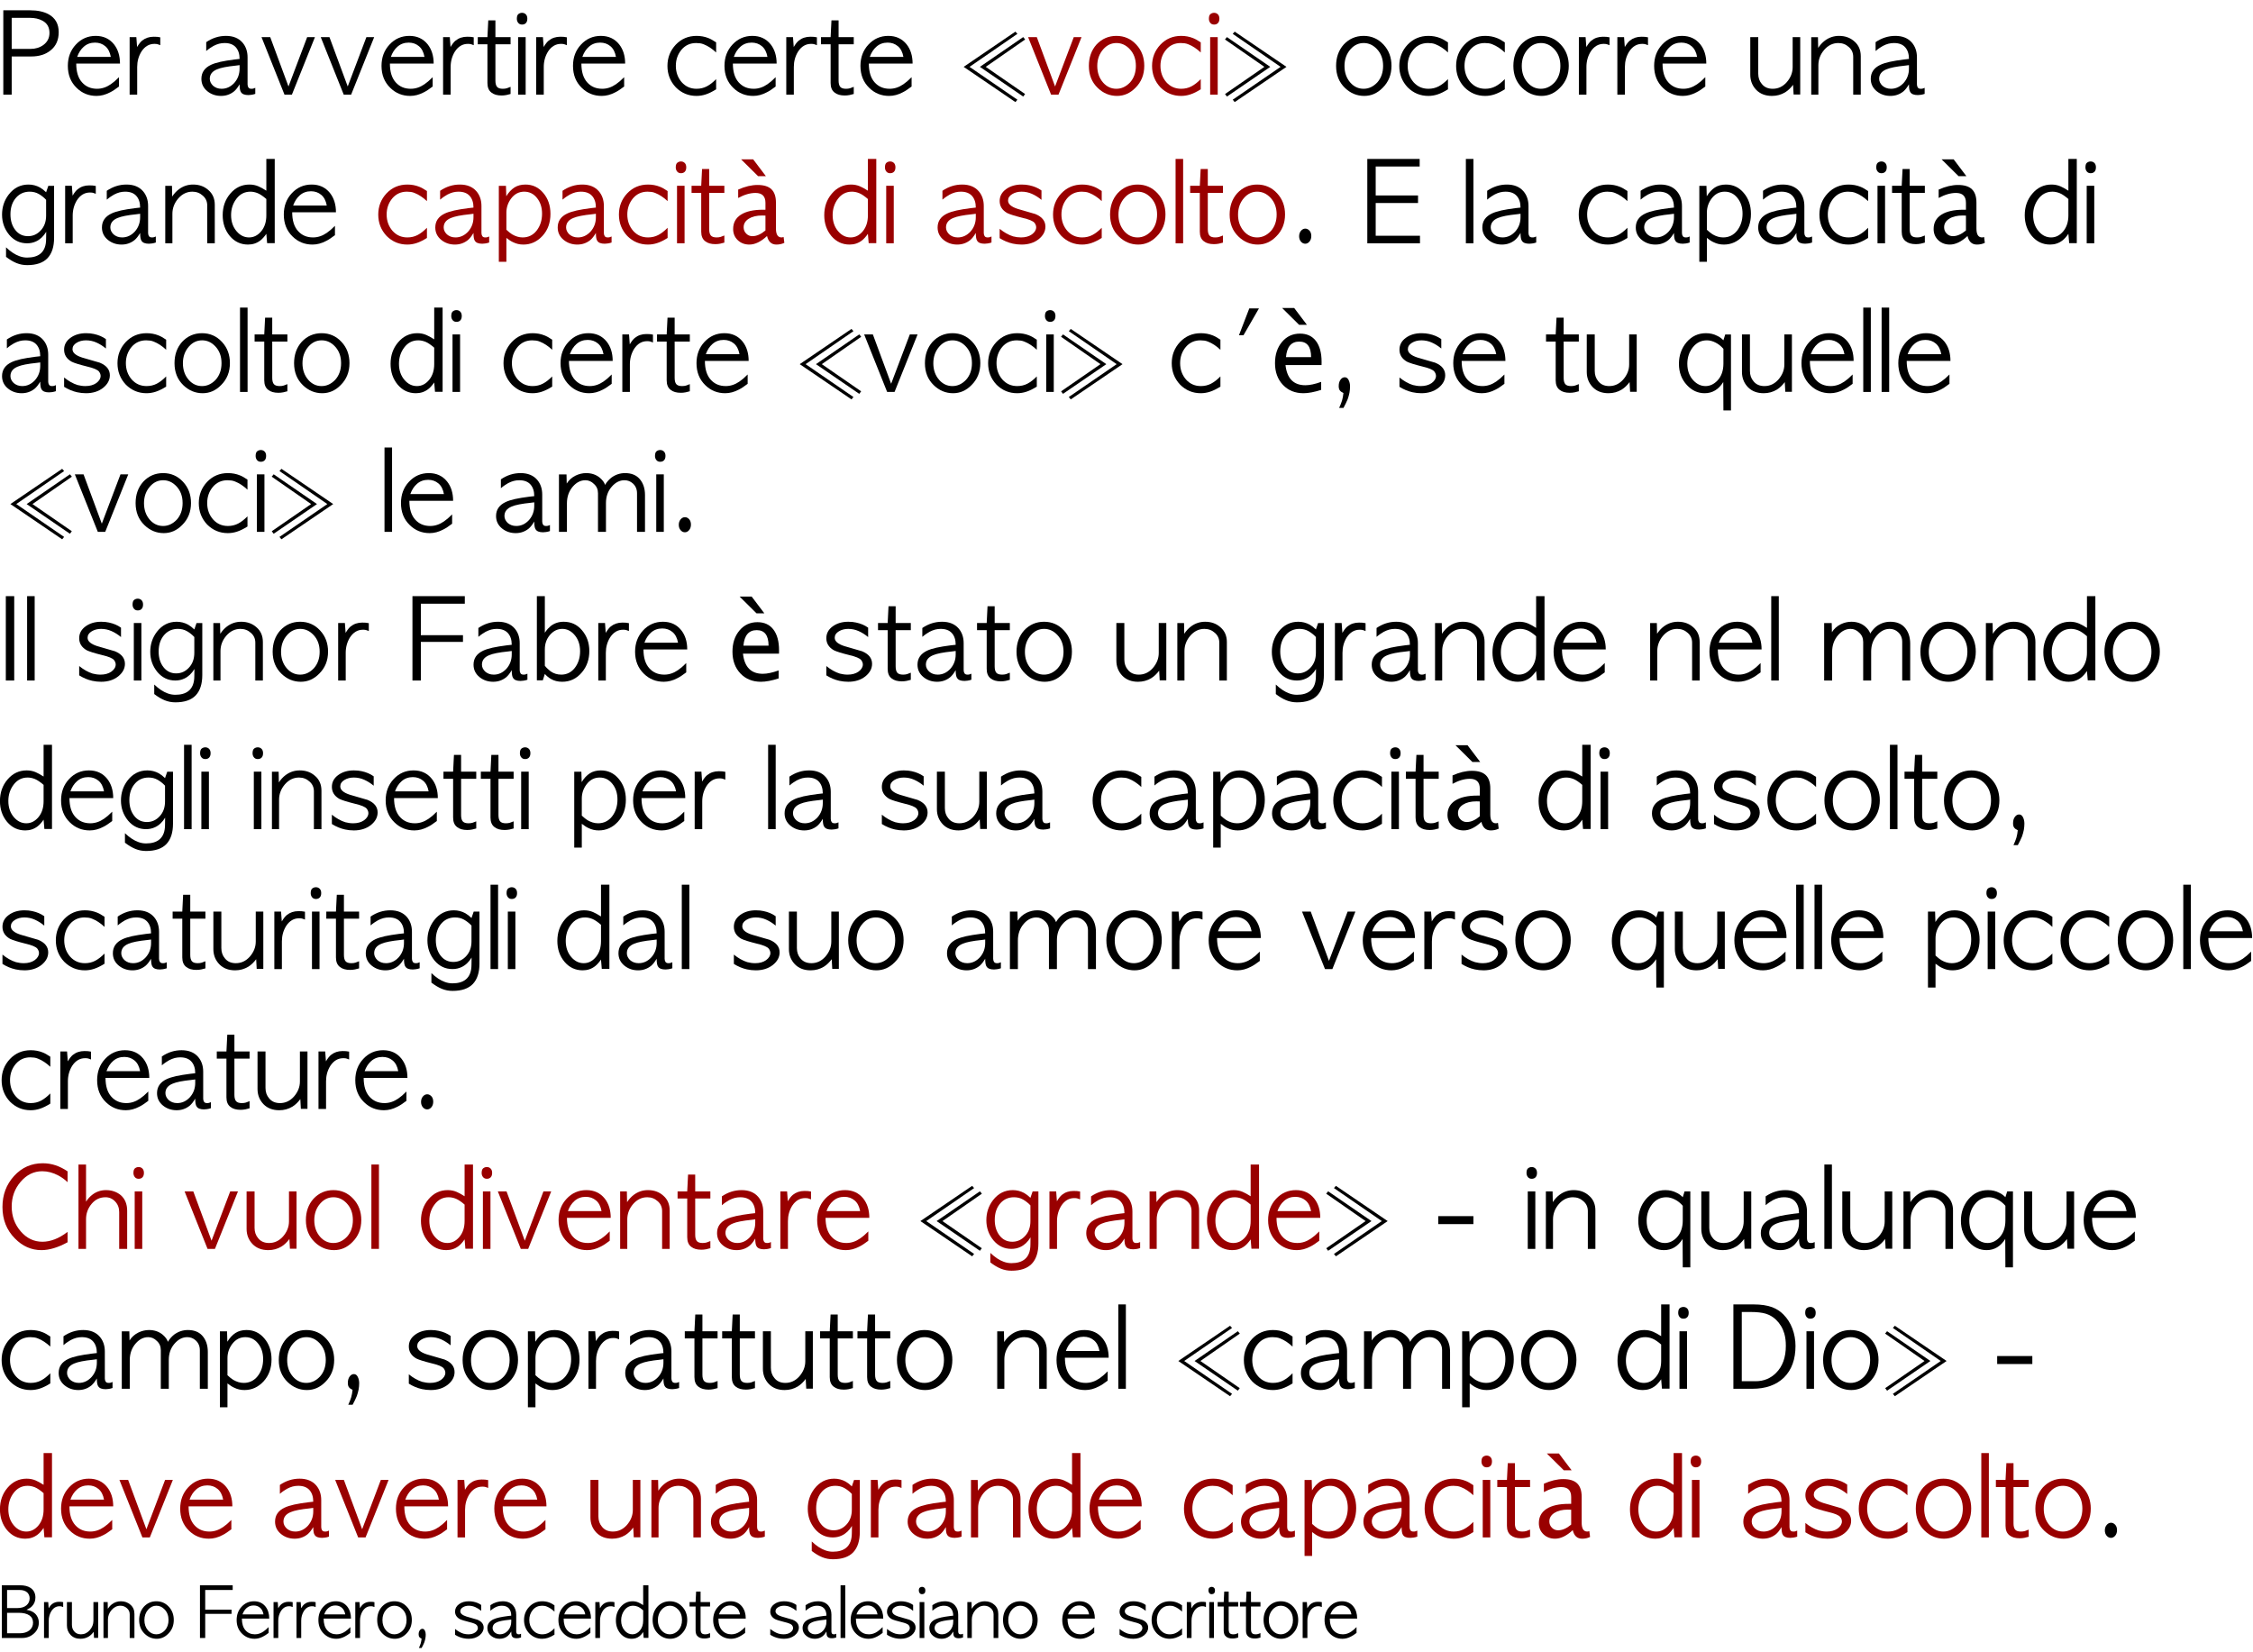 <?xml version="1.0" encoding="UTF-8" standalone="no"?>
<svg xmlns:xlink="http://www.w3.org/1999/xlink" height="377.9px" width="515.35px" xmlns="http://www.w3.org/2000/svg">
  <g transform="matrix(1.0, 0.0, 0.0, 1.0, -0.3, -0.35)">
    <g transform="matrix(1.0, 0.0, 0.0, 1.0, 0.0, 0.0)">
      <use fill="#000000" height="377.9" transform="matrix(0.024, 0.0, 0.0, 0.024, 0.0, 22.0)" width="515.35" xlink:href="#font_AppleGothic_P0"/>
      <use fill="#000000" height="377.9" transform="matrix(0.024, 0.0, 0.0, 0.024, 15.05, 22.0)" width="515.35" xlink:href="#font_AppleGothic_e0"/>
      <use fill="#000000" height="377.9" transform="matrix(0.024, 0.0, 0.0, 0.024, 28.8, 22.0)" width="515.35" xlink:href="#font_AppleGothic_r0"/>
      <use fill="#000000" height="377.9" transform="matrix(0.024, 0.0, 0.0, 0.024, 45.6, 22.0)" width="515.35" xlink:href="#font_AppleGothic_a0"/>
      <use fill="#000000" height="377.9" transform="matrix(0.024, 0.0, 0.0, 0.024, 59.7, 22.0)" width="515.35" xlink:href="#font_AppleGothic_v0"/>
      <use fill="#000000" height="377.9" transform="matrix(0.024, 0.0, 0.0, 0.024, 73.25, 22.0)" width="515.35" xlink:href="#font_AppleGothic_v0"/>
      <use fill="#000000" height="377.9" transform="matrix(0.024, 0.0, 0.0, 0.024, 86.8, 22.0)" width="515.35" xlink:href="#font_AppleGothic_e0"/>
      <use fill="#000000" height="377.9" transform="matrix(0.024, 0.0, 0.0, 0.024, 100.5, 22.0)" width="515.35" xlink:href="#font_AppleGothic_r0"/>
      <use fill="#000000" height="377.9" transform="matrix(0.024, 0.0, 0.0, 0.024, 109.3, 22.0)" width="515.35" xlink:href="#font_AppleGothic_t0"/>
      <use fill="#000000" height="377.9" transform="matrix(0.024, 0.0, 0.0, 0.024, 117.85, 22.0)" width="515.35" xlink:href="#font_AppleGothic_i0"/>
      <use fill="#000000" height="377.9" transform="matrix(0.024, 0.0, 0.0, 0.024, 121.8, 22.0)" width="515.35" xlink:href="#font_AppleGothic_r0"/>
      <use fill="#000000" height="377.9" transform="matrix(0.024, 0.0, 0.0, 0.024, 130.6, 22.0)" width="515.35" xlink:href="#font_AppleGothic_e0"/>
      <use fill="#000000" height="377.9" transform="matrix(0.024, 0.0, 0.0, 0.024, 152.3, 22.0)" width="515.35" xlink:href="#font_AppleGothic_c0"/>
      <use fill="#000000" height="377.9" transform="matrix(0.024, 0.0, 0.0, 0.024, 165.25, 22.0)" width="515.35" xlink:href="#font_AppleGothic_e0"/>
      <use fill="#000000" height="377.9" transform="matrix(0.024, 0.0, 0.0, 0.024, 179.0, 22.0)" width="515.35" xlink:href="#font_AppleGothic_r0"/>
      <use fill="#000000" height="377.9" transform="matrix(0.024, 0.0, 0.0, 0.024, 187.8, 22.0)" width="515.35" xlink:href="#font_AppleGothic_t0"/>
      <use fill="#000000" height="377.9" transform="matrix(0.024, 0.0, 0.0, 0.024, 196.35, 22.0)" width="515.35" xlink:href="#font_AppleGothic_e0"/>
    </g>
    <g transform="matrix(1.0, 0.0, 0.0, 1.0, 0.0, 0.0)">
      <use fill="#000000" height="377.9" transform="matrix(0.017, 0.0, 0.0, 0.017, 218.05, 22.0)" width="515.35" xlink:href="#font_AppleGothic__1"/>
    </g>
    <g transform="matrix(1.0, 0.0, 0.0, 1.0, 0.0, 0.0)">
      <use fill="#990000" height="377.9" transform="matrix(0.024, 0.0, 0.0, 0.024, 235.05, 22.0)" width="515.35" xlink:href="#font_AppleGothic_v0"/>
      <use fill="#990000" height="377.9" transform="matrix(0.024, 0.0, 0.0, 0.024, 248.6, 22.0)" width="515.35" xlink:href="#font_AppleGothic_o0"/>
      <use fill="#990000" height="377.9" transform="matrix(0.024, 0.0, 0.0, 0.024, 263.15, 22.0)" width="515.35" xlink:href="#font_AppleGothic_c0"/>
      <use fill="#990000" height="377.9" transform="matrix(0.024, 0.0, 0.0, 0.024, 276.15, 22.0)" width="515.35" xlink:href="#font_AppleGothic_i0"/>
    </g>
    <g transform="matrix(1.0, 0.0, 0.0, 1.0, 0.0, 0.0)">
      <use fill="#000000" height="377.9" transform="matrix(0.017, 0.0, 0.0, 0.017, 280.15, 22.0)" width="515.35" xlink:href="#font_AppleGothic__2"/>
    </g>
    <g transform="matrix(1.0, 0.0, 0.0, 1.0, 0.0, 0.0)">
      <use fill="#000000" height="377.9" transform="matrix(0.024, 0.0, 0.0, 0.024, 305.15, 22.0)" width="515.35" xlink:href="#font_AppleGothic_o0"/>
      <use fill="#000000" height="377.9" transform="matrix(0.024, 0.0, 0.0, 0.024, 319.7, 22.0)" width="515.35" xlink:href="#font_AppleGothic_c0"/>
      <use fill="#000000" height="377.9" transform="matrix(0.024, 0.0, 0.0, 0.024, 332.7, 22.0)" width="515.35" xlink:href="#font_AppleGothic_c0"/>
      <use fill="#000000" height="377.9" transform="matrix(0.024, 0.0, 0.0, 0.024, 345.7, 22.0)" width="515.35" xlink:href="#font_AppleGothic_o0"/>
      <use fill="#000000" height="377.9" transform="matrix(0.024, 0.0, 0.0, 0.024, 360.3, 22.0)" width="515.35" xlink:href="#font_AppleGothic_r0"/>
      <use fill="#000000" height="377.9" transform="matrix(0.024, 0.0, 0.0, 0.024, 369.1, 22.0)" width="515.35" xlink:href="#font_AppleGothic_r0"/>
      <use fill="#000000" height="377.9" transform="matrix(0.024, 0.0, 0.0, 0.024, 377.9, 22.0)" width="515.35" xlink:href="#font_AppleGothic_e0"/>
      <use fill="#000000" height="377.9" transform="matrix(0.024, 0.0, 0.0, 0.024, 399.6, 22.0)" width="515.35" xlink:href="#font_AppleGothic_u0"/>
      <use fill="#000000" height="377.9" transform="matrix(0.024, 0.0, 0.0, 0.024, 413.45, 22.0)" width="515.35" xlink:href="#font_AppleGothic_n0"/>
      <use fill="#000000" height="377.9" transform="matrix(0.024, 0.0, 0.0, 0.024, 427.45, 22.0)" width="515.35" xlink:href="#font_AppleGothic_a0"/>
    </g>
    <g transform="matrix(1.0, 0.0, 0.0, 1.0, 0.0, 0.0)">
      <use fill="#000000" height="377.9" transform="matrix(0.024, 0.0, 0.0, 0.024, 0.0, 56.0)" width="515.35" xlink:href="#font_AppleGothic_g0"/>
      <use fill="#000000" height="377.9" transform="matrix(0.024, 0.0, 0.0, 0.024, 14.05, 56.0)" width="515.35" xlink:href="#font_AppleGothic_r0"/>
      <use fill="#000000" height="377.9" transform="matrix(0.024, 0.0, 0.0, 0.024, 22.85, 56.0)" width="515.35" xlink:href="#font_AppleGothic_a0"/>
      <use fill="#000000" height="377.9" transform="matrix(0.024, 0.0, 0.0, 0.024, 36.95, 56.0)" width="515.35" xlink:href="#font_AppleGothic_n0"/>
      <use fill="#000000" height="377.9" transform="matrix(0.024, 0.0, 0.0, 0.024, 50.95, 56.0)" width="515.35" xlink:href="#font_AppleGothic_d0"/>
      <use fill="#000000" height="377.9" transform="matrix(0.024, 0.0, 0.0, 0.024, 64.45, 56.0)" width="515.35" xlink:href="#font_AppleGothic_e0"/>
    </g>
    <g transform="matrix(1.0, 0.0, 0.0, 1.0, 0.0, 0.0)">
      <use fill="#990000" height="377.9" transform="matrix(0.024, 0.0, 0.0, 0.024, 86.15, 56.0)" width="515.35" xlink:href="#font_AppleGothic_c0"/>
      <use fill="#990000" height="377.9" transform="matrix(0.024, 0.0, 0.0, 0.024, 99.1, 56.0)" width="515.35" xlink:href="#font_AppleGothic_a0"/>
      <use fill="#990000" height="377.9" transform="matrix(0.024, 0.0, 0.0, 0.024, 113.25, 56.0)" width="515.35" xlink:href="#font_AppleGothic_p0"/>
      <use fill="#990000" height="377.9" transform="matrix(0.024, 0.0, 0.0, 0.024, 127.1, 56.0)" width="515.35" xlink:href="#font_AppleGothic_a0"/>
      <use fill="#990000" height="377.9" transform="matrix(0.024, 0.0, 0.0, 0.024, 141.2, 56.0)" width="515.35" xlink:href="#font_AppleGothic_c0"/>
      <use fill="#990000" height="377.9" transform="matrix(0.024, 0.0, 0.0, 0.024, 154.2, 56.0)" width="515.35" xlink:href="#font_AppleGothic_i0"/>
      <use fill="#990000" height="377.9" transform="matrix(0.024, 0.0, 0.0, 0.024, 158.2, 56.0)" width="515.35" xlink:href="#font_AppleGothic_t0"/>
    </g>
    <g transform="matrix(1.0, 0.0, 0.0, 1.0, 0.0, 0.0)">
      <use fill="#990000" height="377.9" transform="matrix(0.024, 0.0, 0.0, 0.024, 166.75, 56.0)" width="515.35" xlink:href="#font_Lucida_Grande__0"/>
    </g>
    <g transform="matrix(1.0, 0.0, 0.0, 1.0, 0.0, 0.0)">
      <use fill="#990000" height="377.9" transform="matrix(0.024, 0.0, 0.0, 0.024, 188.55, 56.0)" width="515.35" xlink:href="#font_AppleGothic_d0"/>
      <use fill="#990000" height="377.9" transform="matrix(0.024, 0.0, 0.0, 0.024, 202.05, 56.0)" width="515.35" xlink:href="#font_AppleGothic_i0"/>
      <use fill="#990000" height="377.9" transform="matrix(0.024, 0.0, 0.0, 0.024, 214.0, 56.0)" width="515.35" xlink:href="#font_AppleGothic_a0"/>
      <use fill="#990000" height="377.9" transform="matrix(0.024, 0.0, 0.0, 0.024, 228.1, 56.0)" width="515.35" xlink:href="#font_AppleGothic_s0"/>
      <use fill="#990000" height="377.9" transform="matrix(0.024, 0.0, 0.0, 0.024, 240.5, 56.0)" width="515.35" xlink:href="#font_AppleGothic_c0"/>
      <use fill="#990000" height="377.9" transform="matrix(0.024, 0.0, 0.0, 0.024, 253.45, 56.0)" width="515.35" xlink:href="#font_AppleGothic_o0"/>
      <use fill="#990000" height="377.9" transform="matrix(0.024, 0.0, 0.0, 0.024, 268.05, 56.0)" width="515.35" xlink:href="#font_AppleGothic_l0"/>
      <use fill="#990000" height="377.9" transform="matrix(0.024, 0.0, 0.0, 0.024, 272.25, 56.0)" width="515.35" xlink:href="#font_AppleGothic_t0"/>
      <use fill="#990000" height="377.9" transform="matrix(0.024, 0.0, 0.0, 0.024, 280.8, 56.0)" width="515.35" xlink:href="#font_AppleGothic_o0"/>
    </g>
    <g transform="matrix(1.0, 0.0, 0.0, 1.0, 0.0, 0.0)">
      <use fill="#000000" height="377.9" transform="matrix(0.024, 0.0, 0.0, 0.024, 295.35, 56.0)" width="515.35" xlink:href="#font_AppleGothic_.0"/>
      <use fill="#000000" height="377.9" transform="matrix(0.024, 0.0, 0.0, 0.024, 312.0, 56.0)" width="515.35" xlink:href="#font_AppleGothic_E0"/>
      <use fill="#000000" height="377.9" transform="matrix(0.024, 0.0, 0.0, 0.024, 334.45, 56.0)" width="515.35" xlink:href="#font_AppleGothic_l0"/>
      <use fill="#000000" height="377.9" transform="matrix(0.024, 0.0, 0.0, 0.024, 338.6, 56.0)" width="515.35" xlink:href="#font_AppleGothic_a0"/>
      <use fill="#000000" height="377.9" transform="matrix(0.024, 0.0, 0.0, 0.024, 360.75, 56.0)" width="515.35" xlink:href="#font_AppleGothic_c0"/>
      <use fill="#000000" height="377.9" transform="matrix(0.024, 0.0, 0.0, 0.024, 373.7, 56.0)" width="515.35" xlink:href="#font_AppleGothic_a0"/>
      <use fill="#000000" height="377.9" transform="matrix(0.024, 0.0, 0.0, 0.024, 387.85, 56.0)" width="515.35" xlink:href="#font_AppleGothic_p0"/>
      <use fill="#000000" height="377.9" transform="matrix(0.024, 0.0, 0.0, 0.024, 401.7, 56.0)" width="515.35" xlink:href="#font_AppleGothic_a0"/>
      <use fill="#000000" height="377.9" transform="matrix(0.024, 0.0, 0.0, 0.024, 415.8, 56.0)" width="515.35" xlink:href="#font_AppleGothic_c0"/>
      <use fill="#000000" height="377.9" transform="matrix(0.024, 0.0, 0.0, 0.024, 428.8, 56.0)" width="515.35" xlink:href="#font_AppleGothic_i0"/>
      <use fill="#000000" height="377.9" transform="matrix(0.024, 0.0, 0.0, 0.024, 432.8, 56.0)" width="515.35" xlink:href="#font_AppleGothic_t0"/>
    </g>
    <g transform="matrix(1.0, 0.0, 0.0, 1.0, 0.0, 0.0)">
      <use fill="#000000" height="377.9" transform="matrix(0.024, 0.0, 0.0, 0.024, 441.35, 56.0)" width="515.35" xlink:href="#font_Lucida_Grande__0"/>
    </g>
    <g transform="matrix(1.0, 0.0, 0.0, 1.0, 0.0, 0.0)">
      <use fill="#000000" height="377.9" transform="matrix(0.024, 0.0, 0.0, 0.024, 463.15, 56.0)" width="515.35" xlink:href="#font_AppleGothic_d0"/>
      <use fill="#000000" height="377.9" transform="matrix(0.024, 0.0, 0.0, 0.024, 476.65, 56.0)" width="515.35" xlink:href="#font_AppleGothic_i0"/>
    </g>
    <g transform="matrix(1.0, 0.0, 0.0, 1.0, 0.0, 0.0)">
      <use fill="#000000" height="377.9" transform="matrix(0.024, 0.0, 0.0, 0.024, 0.0, 90.0)" width="515.35" xlink:href="#font_AppleGothic_a0"/>
      <use fill="#000000" height="377.9" transform="matrix(0.024, 0.0, 0.0, 0.024, 14.1, 90.0)" width="515.35" xlink:href="#font_AppleGothic_s0"/>
      <use fill="#000000" height="377.9" transform="matrix(0.024, 0.0, 0.0, 0.024, 26.5, 90.0)" width="515.35" xlink:href="#font_AppleGothic_c0"/>
      <use fill="#000000" height="377.9" transform="matrix(0.024, 0.0, 0.0, 0.024, 39.45, 90.0)" width="515.35" xlink:href="#font_AppleGothic_o0"/>
      <use fill="#000000" height="377.9" transform="matrix(0.024, 0.0, 0.0, 0.024, 54.05, 90.0)" width="515.35" xlink:href="#font_AppleGothic_l0"/>
      <use fill="#000000" height="377.9" transform="matrix(0.024, 0.0, 0.0, 0.024, 58.25, 90.0)" width="515.35" xlink:href="#font_AppleGothic_t0"/>
      <use fill="#000000" height="377.9" transform="matrix(0.024, 0.0, 0.0, 0.024, 66.8, 90.0)" width="515.35" xlink:href="#font_AppleGothic_o0"/>
      <use fill="#000000" height="377.9" transform="matrix(0.024, 0.0, 0.0, 0.024, 89.35, 90.0)" width="515.35" xlink:href="#font_AppleGothic_d0"/>
      <use fill="#000000" height="377.9" transform="matrix(0.024, 0.0, 0.0, 0.024, 102.85, 90.0)" width="515.35" xlink:href="#font_AppleGothic_i0"/>
      <use fill="#000000" height="377.9" transform="matrix(0.024, 0.0, 0.0, 0.024, 114.8, 90.0)" width="515.35" xlink:href="#font_AppleGothic_c0"/>
      <use fill="#000000" height="377.9" transform="matrix(0.024, 0.0, 0.0, 0.024, 127.75, 90.0)" width="515.35" xlink:href="#font_AppleGothic_e0"/>
      <use fill="#000000" height="377.9" transform="matrix(0.024, 0.0, 0.0, 0.024, 141.5, 90.0)" width="515.35" xlink:href="#font_AppleGothic_r0"/>
      <use fill="#000000" height="377.9" transform="matrix(0.024, 0.0, 0.0, 0.024, 150.3, 90.0)" width="515.35" xlink:href="#font_AppleGothic_t0"/>
      <use fill="#000000" height="377.9" transform="matrix(0.024, 0.0, 0.0, 0.024, 158.85, 90.0)" width="515.35" xlink:href="#font_AppleGothic_e0"/>
    </g>
    <g transform="matrix(1.0, 0.0, 0.0, 1.0, 0.0, 0.0)">
      <use fill="#000000" height="377.9" transform="matrix(0.017, 0.0, 0.0, 0.017, 180.55, 90.0)" width="515.35" xlink:href="#font_AppleGothic__1"/>
    </g>
    <g transform="matrix(1.0, 0.0, 0.0, 1.0, 0.0, 0.0)">
      <use fill="#000000" height="377.9" transform="matrix(0.024, 0.0, 0.0, 0.024, 197.55, 90.0)" width="515.35" xlink:href="#font_AppleGothic_v0"/>
      <use fill="#000000" height="377.9" transform="matrix(0.024, 0.0, 0.0, 0.024, 211.1, 90.0)" width="515.35" xlink:href="#font_AppleGothic_o0"/>
      <use fill="#000000" height="377.9" transform="matrix(0.024, 0.0, 0.0, 0.024, 225.65, 90.0)" width="515.35" xlink:href="#font_AppleGothic_c0"/>
      <use fill="#000000" height="377.9" transform="matrix(0.024, 0.0, 0.0, 0.024, 238.65, 90.0)" width="515.35" xlink:href="#font_AppleGothic_i0"/>
    </g>
    <g transform="matrix(1.0, 0.0, 0.0, 1.0, 0.0, 0.0)">
      <use fill="#000000" height="377.9" transform="matrix(0.017, 0.0, 0.0, 0.017, 242.65, 90.0)" width="515.35" xlink:href="#font_AppleGothic__2"/>
    </g>
    <g transform="matrix(1.0, 0.0, 0.0, 1.0, 0.0, 0.0)">
      <use fill="#000000" height="377.9" transform="matrix(0.024, 0.0, 0.0, 0.024, 267.65, 90.0)" width="515.35" xlink:href="#font_AppleGothic_c0"/>
      <use fill="#000000" height="377.9" transform="matrix(0.024, 0.0, 0.0, 0.024, 280.6, 90.0)" width="515.35" xlink:href="#font_AppleGothic__3"/>
    </g>
    <g transform="matrix(1.0, 0.0, 0.0, 1.0, 0.0, 0.0)">
      <use fill="#000000" height="377.9" transform="matrix(0.024, 0.0, 0.0, 0.024, 290.6, 90.0)" width="515.35" xlink:href="#font_Lucida_Grande__1"/>
    </g>
    <g transform="matrix(1.0, 0.0, 0.0, 1.0, 0.0, 0.0)">
      <use fill="#000000" height="377.9" transform="matrix(0.024, 0.0, 0.0, 0.024, 304.5, 90.0)" width="515.35" xlink:href="#font_AppleGothic__4"/>
      <use fill="#000000" height="377.9" transform="matrix(0.024, 0.0, 0.0, 0.024, 319.55, 90.0)" width="515.35" xlink:href="#font_AppleGothic_s0"/>
      <use fill="#000000" height="377.9" transform="matrix(0.024, 0.0, 0.0, 0.024, 331.95, 90.0)" width="515.35" xlink:href="#font_AppleGothic_e0"/>
      <use fill="#000000" height="377.9" transform="matrix(0.024, 0.0, 0.0, 0.024, 353.65, 90.0)" width="515.35" xlink:href="#font_AppleGothic_t0"/>
      <use fill="#000000" height="377.9" transform="matrix(0.024, 0.0, 0.0, 0.024, 362.2, 90.0)" width="515.35" xlink:href="#font_AppleGothic_u0"/>
      <use fill="#000000" height="377.9" transform="matrix(0.024, 0.0, 0.0, 0.024, 384.05, 90.0)" width="515.35" xlink:href="#font_AppleGothic_q0"/>
      <use fill="#000000" height="377.9" transform="matrix(0.024, 0.0, 0.0, 0.024, 397.7, 90.0)" width="515.35" xlink:href="#font_AppleGothic_u0"/>
      <use fill="#000000" height="377.9" transform="matrix(0.024, 0.0, 0.0, 0.024, 411.6, 90.0)" width="515.35" xlink:href="#font_AppleGothic_e0"/>
      <use fill="#000000" height="377.9" transform="matrix(0.024, 0.0, 0.0, 0.024, 425.35, 90.0)" width="515.35" xlink:href="#font_AppleGothic_l0"/>
      <use fill="#000000" height="377.9" transform="matrix(0.024, 0.0, 0.0, 0.024, 429.55, 90.0)" width="515.35" xlink:href="#font_AppleGothic_l0"/>
      <use fill="#000000" height="377.9" transform="matrix(0.024, 0.0, 0.0, 0.024, 433.75, 90.0)" width="515.35" xlink:href="#font_AppleGothic_e0"/>
    </g>
    <g transform="matrix(1.0, 0.0, 0.0, 1.0, 0.0, 0.0)">
      <use fill="#000000" height="377.9" transform="matrix(0.017, 0.0, 0.0, 0.017, 0.0, 122.0)" width="515.35" xlink:href="#font_AppleGothic__1"/>
    </g>
    <g transform="matrix(1.0, 0.0, 0.0, 1.0, 0.0, 0.0)">
      <use fill="#000000" height="377.9" transform="matrix(0.024, 0.0, 0.0, 0.024, 17.0, 122.0)" width="515.35" xlink:href="#font_AppleGothic_v0"/>
      <use fill="#000000" height="377.9" transform="matrix(0.024, 0.0, 0.0, 0.024, 30.55, 122.0)" width="515.35" xlink:href="#font_AppleGothic_o0"/>
      <use fill="#000000" height="377.9" transform="matrix(0.024, 0.0, 0.0, 0.024, 45.1, 122.0)" width="515.35" xlink:href="#font_AppleGothic_c0"/>
      <use fill="#000000" height="377.9" transform="matrix(0.024, 0.0, 0.0, 0.024, 58.1, 122.0)" width="515.35" xlink:href="#font_AppleGothic_i0"/>
    </g>
    <g transform="matrix(1.0, 0.0, 0.0, 1.0, 0.0, 0.0)">
      <use fill="#000000" height="377.9" transform="matrix(0.017, 0.0, 0.0, 0.017, 62.1, 122.0)" width="515.35" xlink:href="#font_AppleGothic__2"/>
    </g>
    <g transform="matrix(1.0, 0.0, 0.0, 1.0, 0.0, 0.0)">
      <use fill="#000000" height="377.9" transform="matrix(0.024, 0.0, 0.0, 0.024, 87.1, 122.0)" width="515.35" xlink:href="#font_AppleGothic_l0"/>
      <use fill="#000000" height="377.9" transform="matrix(0.024, 0.0, 0.0, 0.024, 91.25, 122.0)" width="515.35" xlink:href="#font_AppleGothic_e0"/>
      <use fill="#000000" height="377.9" transform="matrix(0.024, 0.0, 0.0, 0.024, 113.0, 122.0)" width="515.35" xlink:href="#font_AppleGothic_a0"/>
      <use fill="#000000" height="377.9" transform="matrix(0.024, 0.0, 0.0, 0.024, 127.1, 122.0)" width="515.35" xlink:href="#font_AppleGothic_m0"/>
      <use fill="#000000" height="377.9" transform="matrix(0.024, 0.0, 0.0, 0.024, 149.45, 122.0)" width="515.35" xlink:href="#font_AppleGothic_i0"/>
      <use fill="#000000" height="377.9" transform="matrix(0.024, 0.0, 0.0, 0.024, 153.45, 122.0)" width="515.35" xlink:href="#font_AppleGothic_.0"/>
    </g>
    <g transform="matrix(1.0, 0.0, 0.0, 1.0, 0.0, 0.0)">
      <use fill="#000000" height="377.9" transform="matrix(0.024, 0.0, 0.0, 0.024, 0.0, 156.0)" width="515.35" xlink:href="#font_AppleGothic_I0"/>
      <use fill="#000000" height="377.9" transform="matrix(0.024, 0.0, 0.0, 0.024, 5.35, 156.0)" width="515.35" xlink:href="#font_AppleGothic_l0"/>
      <use fill="#000000" height="377.9" transform="matrix(0.024, 0.0, 0.0, 0.024, 17.55, 156.0)" width="515.35" xlink:href="#font_AppleGothic_s0"/>
      <use fill="#000000" height="377.9" transform="matrix(0.024, 0.0, 0.0, 0.024, 29.95, 156.0)" width="515.35" xlink:href="#font_AppleGothic_i0"/>
      <use fill="#000000" height="377.9" transform="matrix(0.024, 0.0, 0.0, 0.024, 33.9, 156.0)" width="515.35" xlink:href="#font_AppleGothic_g0"/>
      <use fill="#000000" height="377.9" transform="matrix(0.024, 0.0, 0.0, 0.024, 47.95, 156.0)" width="515.35" xlink:href="#font_AppleGothic_n0"/>
      <use fill="#000000" height="377.9" transform="matrix(0.024, 0.0, 0.0, 0.024, 61.9, 156.0)" width="515.35" xlink:href="#font_AppleGothic_o0"/>
      <use fill="#000000" height="377.9" transform="matrix(0.024, 0.0, 0.0, 0.024, 76.5, 156.0)" width="515.35" xlink:href="#font_AppleGothic_r0"/>
      <use fill="#000000" height="377.9" transform="matrix(0.024, 0.0, 0.0, 0.024, 93.3, 156.0)" width="515.35" xlink:href="#font_AppleGothic_F0"/>
      <use fill="#000000" height="377.9" transform="matrix(0.024, 0.0, 0.0, 0.024, 107.85, 156.0)" width="515.35" xlink:href="#font_AppleGothic_a0"/>
      <use fill="#000000" height="377.9" transform="matrix(0.024, 0.0, 0.0, 0.024, 121.95, 156.0)" width="515.35" xlink:href="#font_AppleGothic_b0"/>
      <use fill="#000000" height="377.9" transform="matrix(0.024, 0.0, 0.0, 0.024, 136.0, 156.0)" width="515.35" xlink:href="#font_AppleGothic_r0"/>
      <use fill="#000000" height="377.9" transform="matrix(0.024, 0.0, 0.0, 0.024, 144.8, 156.0)" width="515.35" xlink:href="#font_AppleGothic_e0"/>
    </g>
    <g transform="matrix(1.0, 0.0, 0.0, 1.0, 0.0, 0.0)">
      <use fill="#000000" height="377.9" transform="matrix(0.024, 0.0, 0.0, 0.024, 166.5, 156.0)" width="515.35" xlink:href="#font_Lucida_Grande__1"/>
    </g>
    <g transform="matrix(1.0, 0.0, 0.0, 1.0, 0.0, 0.0)">
      <use fill="#000000" height="377.9" transform="matrix(0.024, 0.0, 0.0, 0.024, 188.45, 156.0)" width="515.35" xlink:href="#font_AppleGothic_s0"/>
      <use fill="#000000" height="377.9" transform="matrix(0.024, 0.0, 0.0, 0.024, 200.85, 156.0)" width="515.35" xlink:href="#font_AppleGothic_t0"/>
      <use fill="#000000" height="377.9" transform="matrix(0.024, 0.0, 0.0, 0.024, 209.4, 156.0)" width="515.35" xlink:href="#font_AppleGothic_a0"/>
      <use fill="#000000" height="377.9" transform="matrix(0.024, 0.0, 0.0, 0.024, 223.5, 156.0)" width="515.35" xlink:href="#font_AppleGothic_t0"/>
      <use fill="#000000" height="377.9" transform="matrix(0.024, 0.0, 0.0, 0.024, 232.05, 156.0)" width="515.35" xlink:href="#font_AppleGothic_o0"/>
      <use fill="#000000" height="377.9" transform="matrix(0.024, 0.0, 0.0, 0.024, 254.6, 156.0)" width="515.35" xlink:href="#font_AppleGothic_u0"/>
      <use fill="#000000" height="377.9" transform="matrix(0.024, 0.0, 0.0, 0.024, 268.45, 156.0)" width="515.35" xlink:href="#font_AppleGothic_n0"/>
      <use fill="#000000" height="377.9" transform="matrix(0.024, 0.0, 0.0, 0.024, 290.45, 156.0)" width="515.35" xlink:href="#font_AppleGothic_g0"/>
      <use fill="#000000" height="377.9" transform="matrix(0.024, 0.0, 0.0, 0.024, 304.5, 156.0)" width="515.35" xlink:href="#font_AppleGothic_r0"/>
      <use fill="#000000" height="377.9" transform="matrix(0.024, 0.0, 0.0, 0.024, 313.3, 156.0)" width="515.35" xlink:href="#font_AppleGothic_a0"/>
      <use fill="#000000" height="377.9" transform="matrix(0.024, 0.0, 0.0, 0.024, 327.4, 156.0)" width="515.35" xlink:href="#font_AppleGothic_n0"/>
      <use fill="#000000" height="377.9" transform="matrix(0.024, 0.0, 0.0, 0.024, 341.4, 156.0)" width="515.35" xlink:href="#font_AppleGothic_d0"/>
      <use fill="#000000" height="377.9" transform="matrix(0.024, 0.0, 0.0, 0.024, 354.9, 156.0)" width="515.35" xlink:href="#font_AppleGothic_e0"/>
      <use fill="#000000" height="377.9" transform="matrix(0.024, 0.0, 0.0, 0.024, 376.6, 156.0)" width="515.35" xlink:href="#font_AppleGothic_n0"/>
      <use fill="#000000" height="377.9" transform="matrix(0.024, 0.0, 0.0, 0.024, 390.55, 156.0)" width="515.35" xlink:href="#font_AppleGothic_e0"/>
      <use fill="#000000" height="377.9" transform="matrix(0.024, 0.0, 0.0, 0.024, 404.3, 156.0)" width="515.35" xlink:href="#font_AppleGothic_l0"/>
      <use fill="#000000" height="377.9" transform="matrix(0.024, 0.0, 0.0, 0.024, 416.5, 156.0)" width="515.35" xlink:href="#font_AppleGothic_m0"/>
      <use fill="#000000" height="377.9" transform="matrix(0.024, 0.0, 0.0, 0.024, 438.8, 156.0)" width="515.35" xlink:href="#font_AppleGothic_o0"/>
      <use fill="#000000" height="377.9" transform="matrix(0.024, 0.0, 0.0, 0.024, 453.4, 156.0)" width="515.35" xlink:href="#font_AppleGothic_n0"/>
      <use fill="#000000" height="377.9" transform="matrix(0.024, 0.0, 0.0, 0.024, 467.4, 156.0)" width="515.35" xlink:href="#font_AppleGothic_d0"/>
      <use fill="#000000" height="377.9" transform="matrix(0.024, 0.0, 0.0, 0.024, 480.9, 156.0)" width="515.35" xlink:href="#font_AppleGothic_o0"/>
    </g>
    <g transform="matrix(1.0, 0.0, 0.0, 1.0, 0.0, 0.0)">
      <use fill="#000000" height="377.9" transform="matrix(0.024, 0.0, 0.0, 0.024, 0.0, 190.0)" width="515.35" xlink:href="#font_AppleGothic_d0"/>
      <use fill="#000000" height="377.9" transform="matrix(0.024, 0.0, 0.0, 0.024, 13.5, 190.0)" width="515.35" xlink:href="#font_AppleGothic_e0"/>
      <use fill="#000000" height="377.9" transform="matrix(0.024, 0.0, 0.0, 0.024, 27.2, 190.0)" width="515.35" xlink:href="#font_AppleGothic_g0"/>
      <use fill="#000000" height="377.9" transform="matrix(0.024, 0.0, 0.0, 0.024, 41.25, 190.0)" width="515.35" xlink:href="#font_AppleGothic_l0"/>
      <use fill="#000000" height="377.9" transform="matrix(0.024, 0.0, 0.0, 0.024, 45.4, 190.0)" width="515.35" xlink:href="#font_AppleGothic_i0"/>
      <use fill="#000000" height="377.9" transform="matrix(0.024, 0.0, 0.0, 0.024, 57.4, 190.0)" width="515.35" xlink:href="#font_AppleGothic_i0"/>
      <use fill="#000000" height="377.9" transform="matrix(0.024, 0.0, 0.0, 0.024, 61.35, 190.0)" width="515.35" xlink:href="#font_AppleGothic_n0"/>
      <use fill="#000000" height="377.9" transform="matrix(0.024, 0.0, 0.0, 0.024, 75.35, 190.0)" width="515.35" xlink:href="#font_AppleGothic_s0"/>
      <use fill="#000000" height="377.9" transform="matrix(0.024, 0.0, 0.0, 0.024, 87.75, 190.0)" width="515.35" xlink:href="#font_AppleGothic_e0"/>
      <use fill="#000000" height="377.9" transform="matrix(0.024, 0.0, 0.0, 0.024, 101.45, 190.0)" width="515.35" xlink:href="#font_AppleGothic_t0"/>
      <use fill="#000000" height="377.9" transform="matrix(0.024, 0.0, 0.0, 0.024, 110.0, 190.0)" width="515.35" xlink:href="#font_AppleGothic_t0"/>
      <use fill="#000000" height="377.9" transform="matrix(0.024, 0.0, 0.0, 0.024, 118.55, 190.0)" width="515.35" xlink:href="#font_AppleGothic_i0"/>
      <use fill="#000000" height="377.9" transform="matrix(0.024, 0.0, 0.0, 0.024, 130.5, 190.0)" width="515.35" xlink:href="#font_AppleGothic_p0"/>
      <use fill="#000000" height="377.9" transform="matrix(0.024, 0.0, 0.0, 0.024, 144.35, 190.0)" width="515.35" xlink:href="#font_AppleGothic_e0"/>
      <use fill="#000000" height="377.9" transform="matrix(0.024, 0.0, 0.0, 0.024, 158.05, 190.0)" width="515.35" xlink:href="#font_AppleGothic_r0"/>
      <use fill="#000000" height="377.9" transform="matrix(0.024, 0.0, 0.0, 0.024, 174.85, 190.0)" width="515.35" xlink:href="#font_AppleGothic_l0"/>
      <use fill="#000000" height="377.9" transform="matrix(0.024, 0.0, 0.0, 0.024, 179.0, 190.0)" width="515.35" xlink:href="#font_AppleGothic_a0"/>
      <use fill="#000000" height="377.9" transform="matrix(0.024, 0.0, 0.0, 0.024, 201.15, 190.0)" width="515.35" xlink:href="#font_AppleGothic_s0"/>
      <use fill="#000000" height="377.9" transform="matrix(0.024, 0.0, 0.0, 0.024, 213.55, 190.0)" width="515.35" xlink:href="#font_AppleGothic_u0"/>
      <use fill="#000000" height="377.9" transform="matrix(0.024, 0.0, 0.0, 0.024, 227.4, 190.0)" width="515.35" xlink:href="#font_AppleGothic_a0"/>
      <use fill="#000000" height="377.9" transform="matrix(0.024, 0.0, 0.0, 0.024, 249.55, 190.0)" width="515.35" xlink:href="#font_AppleGothic_c0"/>
      <use fill="#000000" height="377.9" transform="matrix(0.024, 0.0, 0.0, 0.024, 262.5, 190.0)" width="515.35" xlink:href="#font_AppleGothic_a0"/>
      <use fill="#000000" height="377.9" transform="matrix(0.024, 0.0, 0.0, 0.024, 276.65, 190.0)" width="515.35" xlink:href="#font_AppleGothic_p0"/>
      <use fill="#000000" height="377.9" transform="matrix(0.024, 0.0, 0.0, 0.024, 290.5, 190.0)" width="515.35" xlink:href="#font_AppleGothic_a0"/>
      <use fill="#000000" height="377.9" transform="matrix(0.024, 0.0, 0.0, 0.024, 304.6, 190.0)" width="515.35" xlink:href="#font_AppleGothic_c0"/>
      <use fill="#000000" height="377.9" transform="matrix(0.024, 0.0, 0.0, 0.024, 317.6, 190.0)" width="515.35" xlink:href="#font_AppleGothic_i0"/>
      <use fill="#000000" height="377.9" transform="matrix(0.024, 0.0, 0.0, 0.024, 321.6, 190.0)" width="515.35" xlink:href="#font_AppleGothic_t0"/>
    </g>
    <g transform="matrix(1.0, 0.0, 0.0, 1.0, 0.0, 0.0)">
      <use fill="#000000" height="377.9" transform="matrix(0.024, 0.0, 0.0, 0.024, 330.15, 190.0)" width="515.35" xlink:href="#font_Lucida_Grande__0"/>
    </g>
    <g transform="matrix(1.0, 0.0, 0.0, 1.0, 0.0, 0.0)">
      <use fill="#000000" height="377.9" transform="matrix(0.024, 0.0, 0.0, 0.024, 351.95, 190.0)" width="515.35" xlink:href="#font_AppleGothic_d0"/>
      <use fill="#000000" height="377.9" transform="matrix(0.024, 0.0, 0.0, 0.024, 365.45, 190.0)" width="515.35" xlink:href="#font_AppleGothic_i0"/>
      <use fill="#000000" height="377.9" transform="matrix(0.024, 0.0, 0.0, 0.024, 377.4, 190.0)" width="515.35" xlink:href="#font_AppleGothic_a0"/>
      <use fill="#000000" height="377.9" transform="matrix(0.024, 0.0, 0.0, 0.024, 391.5, 190.0)" width="515.35" xlink:href="#font_AppleGothic_s0"/>
      <use fill="#000000" height="377.9" transform="matrix(0.024, 0.0, 0.0, 0.024, 403.9, 190.0)" width="515.35" xlink:href="#font_AppleGothic_c0"/>
      <use fill="#000000" height="377.9" transform="matrix(0.024, 0.0, 0.0, 0.024, 416.85, 190.0)" width="515.35" xlink:href="#font_AppleGothic_o0"/>
      <use fill="#000000" height="377.9" transform="matrix(0.024, 0.0, 0.0, 0.024, 431.45, 190.0)" width="515.35" xlink:href="#font_AppleGothic_l0"/>
      <use fill="#000000" height="377.9" transform="matrix(0.024, 0.0, 0.0, 0.024, 435.65, 190.0)" width="515.35" xlink:href="#font_AppleGothic_t0"/>
      <use fill="#000000" height="377.9" transform="matrix(0.024, 0.0, 0.0, 0.024, 444.2, 190.0)" width="515.35" xlink:href="#font_AppleGothic_o0"/>
      <use fill="#000000" height="377.9" transform="matrix(0.024, 0.0, 0.0, 0.024, 458.75, 190.0)" width="515.35" xlink:href="#font_AppleGothic__4"/>
    </g>
    <g transform="matrix(1.0, 0.0, 0.0, 1.0, 0.0, 0.0)">
      <use fill="#000000" height="377.9" transform="matrix(0.024, 0.0, 0.0, 0.024, 0.0, 222.0)" width="515.35" xlink:href="#font_AppleGothic_s0"/>
      <use fill="#000000" height="377.9" transform="matrix(0.024, 0.0, 0.0, 0.024, 12.4, 222.0)" width="515.35" xlink:href="#font_AppleGothic_c0"/>
      <use fill="#000000" height="377.9" transform="matrix(0.024, 0.0, 0.0, 0.024, 25.35, 222.0)" width="515.35" xlink:href="#font_AppleGothic_a0"/>
      <use fill="#000000" height="377.9" transform="matrix(0.024, 0.0, 0.0, 0.024, 39.5, 222.0)" width="515.35" xlink:href="#font_AppleGothic_t0"/>
      <use fill="#000000" height="377.9" transform="matrix(0.024, 0.0, 0.0, 0.024, 48.05, 222.0)" width="515.35" xlink:href="#font_AppleGothic_u0"/>
      <use fill="#000000" height="377.9" transform="matrix(0.024, 0.0, 0.0, 0.024, 61.9, 222.0)" width="515.35" xlink:href="#font_AppleGothic_r0"/>
      <use fill="#000000" height="377.9" transform="matrix(0.024, 0.0, 0.0, 0.024, 70.7, 222.0)" width="515.35" xlink:href="#font_AppleGothic_i0"/>
      <use fill="#000000" height="377.9" transform="matrix(0.024, 0.0, 0.0, 0.024, 74.65, 222.0)" width="515.35" xlink:href="#font_AppleGothic_t0"/>
      <use fill="#000000" height="377.9" transform="matrix(0.024, 0.0, 0.0, 0.024, 83.2, 222.0)" width="515.35" xlink:href="#font_AppleGothic_a0"/>
      <use fill="#000000" height="377.9" transform="matrix(0.024, 0.0, 0.0, 0.024, 97.3, 222.0)" width="515.35" xlink:href="#font_AppleGothic_g0"/>
      <use fill="#000000" height="377.9" transform="matrix(0.024, 0.0, 0.0, 0.024, 111.35, 222.0)" width="515.35" xlink:href="#font_AppleGothic_l0"/>
      <use fill="#000000" height="377.9" transform="matrix(0.024, 0.0, 0.0, 0.024, 115.5, 222.0)" width="515.35" xlink:href="#font_AppleGothic_i0"/>
      <use fill="#000000" height="377.9" transform="matrix(0.024, 0.0, 0.0, 0.024, 127.5, 222.0)" width="515.35" xlink:href="#font_AppleGothic_d0"/>
      <use fill="#000000" height="377.9" transform="matrix(0.024, 0.0, 0.0, 0.024, 141.0, 222.0)" width="515.35" xlink:href="#font_AppleGothic_a0"/>
      <use fill="#000000" height="377.9" transform="matrix(0.024, 0.0, 0.0, 0.024, 155.1, 222.0)" width="515.35" xlink:href="#font_AppleGothic_l0"/>
      <use fill="#000000" height="377.9" transform="matrix(0.024, 0.0, 0.0, 0.024, 167.3, 222.0)" width="515.35" xlink:href="#font_AppleGothic_s0"/>
      <use fill="#000000" height="377.9" transform="matrix(0.024, 0.0, 0.0, 0.024, 179.7, 222.0)" width="515.35" xlink:href="#font_AppleGothic_u0"/>
      <use fill="#000000" height="377.9" transform="matrix(0.024, 0.0, 0.0, 0.024, 193.55, 222.0)" width="515.35" xlink:href="#font_AppleGothic_o0"/>
      <use fill="#000000" height="377.9" transform="matrix(0.024, 0.0, 0.0, 0.024, 216.15, 222.0)" width="515.35" xlink:href="#font_AppleGothic_a0"/>
      <use fill="#000000" height="377.9" transform="matrix(0.024, 0.0, 0.0, 0.024, 230.25, 222.0)" width="515.35" xlink:href="#font_AppleGothic_m0"/>
      <use fill="#000000" height="377.9" transform="matrix(0.024, 0.0, 0.0, 0.024, 252.6, 222.0)" width="515.35" xlink:href="#font_AppleGothic_o0"/>
      <use fill="#000000" height="377.9" transform="matrix(0.024, 0.0, 0.0, 0.024, 267.2, 222.0)" width="515.35" xlink:href="#font_AppleGothic_r0"/>
      <use fill="#000000" height="377.9" transform="matrix(0.024, 0.0, 0.0, 0.024, 276.0, 222.0)" width="515.35" xlink:href="#font_AppleGothic_e0"/>
      <use fill="#000000" height="377.9" transform="matrix(0.024, 0.0, 0.0, 0.024, 297.7, 222.0)" width="515.35" xlink:href="#font_AppleGothic_v0"/>
      <use fill="#000000" height="377.9" transform="matrix(0.024, 0.0, 0.0, 0.024, 311.25, 222.0)" width="515.35" xlink:href="#font_AppleGothic_e0"/>
      <use fill="#000000" height="377.9" transform="matrix(0.024, 0.0, 0.0, 0.024, 324.95, 222.0)" width="515.35" xlink:href="#font_AppleGothic_r0"/>
      <use fill="#000000" height="377.9" transform="matrix(0.024, 0.0, 0.0, 0.024, 333.75, 222.0)" width="515.35" xlink:href="#font_AppleGothic_s0"/>
      <use fill="#000000" height="377.9" transform="matrix(0.024, 0.0, 0.0, 0.024, 346.15, 222.0)" width="515.35" xlink:href="#font_AppleGothic_o0"/>
      <use fill="#000000" height="377.9" transform="matrix(0.024, 0.0, 0.0, 0.024, 368.7, 222.0)" width="515.35" xlink:href="#font_AppleGothic_q0"/>
      <use fill="#000000" height="377.9" transform="matrix(0.024, 0.0, 0.0, 0.024, 382.35, 222.0)" width="515.35" xlink:href="#font_AppleGothic_u0"/>
      <use fill="#000000" height="377.9" transform="matrix(0.024, 0.0, 0.0, 0.024, 396.25, 222.0)" width="515.35" xlink:href="#font_AppleGothic_e0"/>
      <use fill="#000000" height="377.9" transform="matrix(0.024, 0.0, 0.0, 0.024, 410.0, 222.0)" width="515.35" xlink:href="#font_AppleGothic_l0"/>
      <use fill="#000000" height="377.9" transform="matrix(0.024, 0.0, 0.0, 0.024, 414.2, 222.0)" width="515.35" xlink:href="#font_AppleGothic_l0"/>
      <use fill="#000000" height="377.9" transform="matrix(0.024, 0.0, 0.0, 0.024, 418.4, 222.0)" width="515.35" xlink:href="#font_AppleGothic_e0"/>
      <use fill="#000000" height="377.9" transform="matrix(0.024, 0.0, 0.0, 0.024, 440.15, 222.0)" width="515.35" xlink:href="#font_AppleGothic_p0"/>
      <use fill="#000000" height="377.9" transform="matrix(0.024, 0.0, 0.0, 0.024, 454.0, 222.0)" width="515.35" xlink:href="#font_AppleGothic_i0"/>
      <use fill="#000000" height="377.9" transform="matrix(0.024, 0.0, 0.0, 0.024, 457.95, 222.0)" width="515.35" xlink:href="#font_AppleGothic_c0"/>
      <use fill="#000000" height="377.9" transform="matrix(0.024, 0.0, 0.0, 0.024, 470.95, 222.0)" width="515.35" xlink:href="#font_AppleGothic_c0"/>
      <use fill="#000000" height="377.9" transform="matrix(0.024, 0.0, 0.0, 0.024, 483.95, 222.0)" width="515.35" xlink:href="#font_AppleGothic_o0"/>
      <use fill="#000000" height="377.9" transform="matrix(0.024, 0.0, 0.0, 0.024, 498.55, 222.0)" width="515.35" xlink:href="#font_AppleGothic_l0"/>
      <use fill="#000000" height="377.9" transform="matrix(0.024, 0.0, 0.0, 0.024, 502.75, 222.0)" width="515.35" xlink:href="#font_AppleGothic_e0"/>
    </g>
    <g transform="matrix(1.0, 0.0, 0.0, 1.0, 0.0, 0.0)">
      <use fill="#000000" height="377.9" transform="matrix(0.024, 0.0, 0.0, 0.024, 0.0, 254.0)" width="515.35" xlink:href="#font_AppleGothic_c0"/>
      <use fill="#000000" height="377.9" transform="matrix(0.024, 0.0, 0.0, 0.024, 12.95, 254.0)" width="515.35" xlink:href="#font_AppleGothic_r0"/>
      <use fill="#000000" height="377.9" transform="matrix(0.024, 0.0, 0.0, 0.024, 21.75, 254.0)" width="515.35" xlink:href="#font_AppleGothic_e0"/>
      <use fill="#000000" height="377.9" transform="matrix(0.024, 0.0, 0.0, 0.024, 35.45, 254.0)" width="515.35" xlink:href="#font_AppleGothic_a0"/>
      <use fill="#000000" height="377.9" transform="matrix(0.024, 0.0, 0.0, 0.024, 49.6, 254.0)" width="515.35" xlink:href="#font_AppleGothic_t0"/>
      <use fill="#000000" height="377.9" transform="matrix(0.024, 0.0, 0.0, 0.024, 58.15, 254.0)" width="515.35" xlink:href="#font_AppleGothic_u0"/>
      <use fill="#000000" height="377.9" transform="matrix(0.024, 0.0, 0.0, 0.024, 72.0, 254.0)" width="515.35" xlink:href="#font_AppleGothic_r0"/>
      <use fill="#000000" height="377.9" transform="matrix(0.024, 0.0, 0.0, 0.024, 80.8, 254.0)" width="515.35" xlink:href="#font_AppleGothic_e0"/>
      <use fill="#000000" height="377.9" transform="matrix(0.024, 0.0, 0.0, 0.024, 94.5, 254.0)" width="515.35" xlink:href="#font_AppleGothic_.0"/>
    </g>
    <g transform="matrix(1.0, 0.0, 0.0, 1.0, 0.0, 0.0)">
      <use fill="#990000" height="377.9" transform="matrix(0.024, 0.0, 0.0, 0.024, 0.0, 286.0)" width="515.35" xlink:href="#font_AppleGothic_C0"/>
      <use fill="#990000" height="377.9" transform="matrix(0.024, 0.0, 0.0, 0.024, 17.1, 286.0)" width="515.35" xlink:href="#font_AppleGothic_h0"/>
      <use fill="#990000" height="377.9" transform="matrix(0.024, 0.0, 0.0, 0.024, 30.15, 286.0)" width="515.35" xlink:href="#font_AppleGothic_i0"/>
      <use fill="#990000" height="377.9" transform="matrix(0.024, 0.0, 0.0, 0.024, 42.1, 286.0)" width="515.35" xlink:href="#font_AppleGothic_v0"/>
      <use fill="#990000" height="377.9" transform="matrix(0.024, 0.0, 0.0, 0.024, 55.65, 286.0)" width="515.35" xlink:href="#font_AppleGothic_u0"/>
      <use fill="#990000" height="377.9" transform="matrix(0.024, 0.0, 0.0, 0.024, 69.5, 286.0)" width="515.35" xlink:href="#font_AppleGothic_o0"/>
      <use fill="#990000" height="377.9" transform="matrix(0.024, 0.0, 0.0, 0.024, 84.1, 286.0)" width="515.35" xlink:href="#font_AppleGothic_l0"/>
      <use fill="#990000" height="377.9" transform="matrix(0.024, 0.0, 0.0, 0.024, 96.3, 286.0)" width="515.35" xlink:href="#font_AppleGothic_d0"/>
      <use fill="#990000" height="377.9" transform="matrix(0.024, 0.0, 0.0, 0.024, 109.8, 286.0)" width="515.35" xlink:href="#font_AppleGothic_i0"/>
      <use fill="#990000" height="377.9" transform="matrix(0.024, 0.0, 0.0, 0.024, 113.75, 286.0)" width="515.35" xlink:href="#font_AppleGothic_v0"/>
      <use fill="#990000" height="377.9" transform="matrix(0.024, 0.0, 0.0, 0.024, 127.3, 286.0)" width="515.35" xlink:href="#font_AppleGothic_e0"/>
      <use fill="#990000" height="377.9" transform="matrix(0.024, 0.0, 0.0, 0.024, 141.0, 286.0)" width="515.35" xlink:href="#font_AppleGothic_n0"/>
      <use fill="#990000" height="377.9" transform="matrix(0.024, 0.0, 0.0, 0.024, 155.0, 286.0)" width="515.35" xlink:href="#font_AppleGothic_t0"/>
      <use fill="#990000" height="377.9" transform="matrix(0.024, 0.0, 0.0, 0.024, 163.55, 286.0)" width="515.35" xlink:href="#font_AppleGothic_a0"/>
      <use fill="#990000" height="377.9" transform="matrix(0.024, 0.0, 0.0, 0.024, 177.65, 286.0)" width="515.35" xlink:href="#font_AppleGothic_r0"/>
      <use fill="#990000" height="377.9" transform="matrix(0.024, 0.0, 0.0, 0.024, 186.45, 286.0)" width="515.35" xlink:href="#font_AppleGothic_e0"/>
    </g>
    <g transform="matrix(1.0, 0.0, 0.0, 1.0, 0.0, 0.0)">
      <use fill="#000000" height="377.9" transform="matrix(0.017, 0.0, 0.0, 0.017, 208.15, 286.0)" width="515.35" xlink:href="#font_AppleGothic__1"/>
    </g>
    <g transform="matrix(1.0, 0.0, 0.0, 1.0, 0.0, 0.0)">
      <use fill="#990000" height="377.9" transform="matrix(0.024, 0.0, 0.0, 0.024, 225.15, 286.0)" width="515.35" xlink:href="#font_AppleGothic_g0"/>
      <use fill="#990000" height="377.9" transform="matrix(0.024, 0.0, 0.0, 0.024, 239.2, 286.0)" width="515.35" xlink:href="#font_AppleGothic_r0"/>
      <use fill="#990000" height="377.9" transform="matrix(0.024, 0.0, 0.0, 0.024, 248.0, 286.0)" width="515.35" xlink:href="#font_AppleGothic_a0"/>
      <use fill="#990000" height="377.9" transform="matrix(0.024, 0.0, 0.0, 0.024, 262.1, 286.0)" width="515.35" xlink:href="#font_AppleGothic_n0"/>
      <use fill="#990000" height="377.9" transform="matrix(0.024, 0.0, 0.0, 0.024, 276.1, 286.0)" width="515.35" xlink:href="#font_AppleGothic_d0"/>
      <use fill="#990000" height="377.9" transform="matrix(0.024, 0.0, 0.0, 0.024, 289.6, 286.0)" width="515.35" xlink:href="#font_AppleGothic_e0"/>
    </g>
    <g transform="matrix(1.0, 0.0, 0.0, 1.0, 0.0, 0.0)">
      <use fill="#000000" height="377.9" transform="matrix(0.017, 0.0, 0.0, 0.017, 303.3, 286.0)" width="515.35" xlink:href="#font_AppleGothic__2"/>
    </g>
    <g transform="matrix(1.0, 0.0, 0.0, 1.0, 0.0, 0.0)">
      <use fill="#000000" height="377.9" transform="matrix(0.024, 0.0, 0.0, 0.024, 328.3, 286.0)" width="515.35" xlink:href="#font_AppleGothic_-0"/>
      <use fill="#000000" height="377.9" transform="matrix(0.024, 0.0, 0.0, 0.024, 348.8, 286.0)" width="515.35" xlink:href="#font_AppleGothic_i0"/>
      <use fill="#000000" height="377.9" transform="matrix(0.024, 0.0, 0.0, 0.024, 352.75, 286.0)" width="515.35" xlink:href="#font_AppleGothic_n0"/>
      <use fill="#000000" height="377.9" transform="matrix(0.024, 0.0, 0.0, 0.024, 374.75, 286.0)" width="515.35" xlink:href="#font_AppleGothic_q0"/>
      <use fill="#000000" height="377.9" transform="matrix(0.024, 0.0, 0.0, 0.024, 388.4, 286.0)" width="515.35" xlink:href="#font_AppleGothic_u0"/>
      <use fill="#000000" height="377.9" transform="matrix(0.024, 0.0, 0.0, 0.024, 402.3, 286.0)" width="515.35" xlink:href="#font_AppleGothic_a0"/>
      <use fill="#000000" height="377.9" transform="matrix(0.024, 0.0, 0.0, 0.024, 416.45, 286.0)" width="515.35" xlink:href="#font_AppleGothic_l0"/>
      <use fill="#000000" height="377.9" transform="matrix(0.024, 0.0, 0.0, 0.024, 420.65, 286.0)" width="515.35" xlink:href="#font_AppleGothic_u0"/>
      <use fill="#000000" height="377.9" transform="matrix(0.024, 0.0, 0.0, 0.024, 434.55, 286.0)" width="515.35" xlink:href="#font_AppleGothic_n0"/>
      <use fill="#000000" height="377.9" transform="matrix(0.024, 0.0, 0.0, 0.024, 448.55, 286.0)" width="515.35" xlink:href="#font_AppleGothic_q0"/>
      <use fill="#000000" height="377.9" transform="matrix(0.024, 0.0, 0.0, 0.024, 462.25, 286.0)" width="515.35" xlink:href="#font_AppleGothic_u0"/>
      <use fill="#000000" height="377.9" transform="matrix(0.024, 0.0, 0.0, 0.024, 476.15, 286.0)" width="515.35" xlink:href="#font_AppleGothic_e0"/>
    </g>
    <g transform="matrix(1.0, 0.0, 0.0, 1.0, 0.0, 0.0)">
      <use fill="#000000" height="377.9" transform="matrix(0.024, 0.0, 0.0, 0.024, 0.0, 318.0)" width="515.35" xlink:href="#font_AppleGothic_c0"/>
      <use fill="#000000" height="377.9" transform="matrix(0.024, 0.0, 0.0, 0.024, 12.95, 318.0)" width="515.35" xlink:href="#font_AppleGothic_a0"/>
      <use fill="#000000" height="377.9" transform="matrix(0.024, 0.0, 0.0, 0.024, 27.1, 318.0)" width="515.35" xlink:href="#font_AppleGothic_m0"/>
      <use fill="#000000" height="377.9" transform="matrix(0.024, 0.0, 0.0, 0.024, 49.45, 318.0)" width="515.35" xlink:href="#font_AppleGothic_p0"/>
      <use fill="#000000" height="377.9" transform="matrix(0.024, 0.0, 0.0, 0.024, 63.3, 318.0)" width="515.35" xlink:href="#font_AppleGothic_o0"/>
      <use fill="#000000" height="377.9" transform="matrix(0.024, 0.0, 0.0, 0.024, 77.85, 318.0)" width="515.35" xlink:href="#font_AppleGothic__4"/>
      <use fill="#000000" height="377.9" transform="matrix(0.024, 0.0, 0.0, 0.024, 92.95, 318.0)" width="515.35" xlink:href="#font_AppleGothic_s0"/>
      <use fill="#000000" height="377.9" transform="matrix(0.024, 0.0, 0.0, 0.024, 105.35, 318.0)" width="515.35" xlink:href="#font_AppleGothic_o0"/>
      <use fill="#000000" height="377.9" transform="matrix(0.024, 0.0, 0.0, 0.024, 119.9, 318.0)" width="515.35" xlink:href="#font_AppleGothic_p0"/>
      <use fill="#000000" height="377.9" transform="matrix(0.024, 0.0, 0.0, 0.024, 133.75, 318.0)" width="515.35" xlink:href="#font_AppleGothic_r0"/>
      <use fill="#000000" height="377.9" transform="matrix(0.024, 0.0, 0.0, 0.024, 142.55, 318.0)" width="515.35" xlink:href="#font_AppleGothic_a0"/>
      <use fill="#000000" height="377.9" transform="matrix(0.024, 0.0, 0.0, 0.024, 156.65, 318.0)" width="515.35" xlink:href="#font_AppleGothic_t0"/>
      <use fill="#000000" height="377.9" transform="matrix(0.024, 0.0, 0.0, 0.024, 165.2, 318.0)" width="515.35" xlink:href="#font_AppleGothic_t0"/>
      <use fill="#000000" height="377.9" transform="matrix(0.024, 0.0, 0.0, 0.024, 173.75, 318.0)" width="515.35" xlink:href="#font_AppleGothic_u0"/>
      <use fill="#000000" height="377.9" transform="matrix(0.024, 0.0, 0.0, 0.024, 187.6, 318.0)" width="515.35" xlink:href="#font_AppleGothic_t0"/>
      <use fill="#000000" height="377.9" transform="matrix(0.024, 0.0, 0.0, 0.024, 196.15, 318.0)" width="515.35" xlink:href="#font_AppleGothic_t0"/>
      <use fill="#000000" height="377.9" transform="matrix(0.024, 0.0, 0.0, 0.024, 204.7, 318.0)" width="515.35" xlink:href="#font_AppleGothic_o0"/>
      <use fill="#000000" height="377.9" transform="matrix(0.024, 0.0, 0.0, 0.024, 227.25, 318.0)" width="515.35" xlink:href="#font_AppleGothic_n0"/>
      <use fill="#000000" height="377.9" transform="matrix(0.024, 0.0, 0.0, 0.024, 241.2, 318.0)" width="515.35" xlink:href="#font_AppleGothic_e0"/>
      <use fill="#000000" height="377.9" transform="matrix(0.024, 0.0, 0.0, 0.024, 254.95, 318.0)" width="515.35" xlink:href="#font_AppleGothic_l0"/>
    </g>
    <g transform="matrix(1.0, 0.0, 0.0, 1.0, 0.0, 0.0)">
      <use fill="#000000" height="377.9" transform="matrix(0.017, 0.0, 0.0, 0.017, 267.15, 318.0)" width="515.35" xlink:href="#font_AppleGothic__1"/>
    </g>
    <g transform="matrix(1.0, 0.0, 0.0, 1.0, 0.0, 0.0)">
      <use fill="#000000" height="377.9" transform="matrix(0.024, 0.0, 0.0, 0.024, 284.15, 318.0)" width="515.35" xlink:href="#font_AppleGothic_c0"/>
      <use fill="#000000" height="377.9" transform="matrix(0.024, 0.0, 0.0, 0.024, 297.1, 318.0)" width="515.35" xlink:href="#font_AppleGothic_a0"/>
      <use fill="#000000" height="377.9" transform="matrix(0.024, 0.0, 0.0, 0.024, 311.25, 318.0)" width="515.35" xlink:href="#font_AppleGothic_m0"/>
      <use fill="#000000" height="377.9" transform="matrix(0.024, 0.0, 0.0, 0.024, 333.6, 318.0)" width="515.35" xlink:href="#font_AppleGothic_p0"/>
      <use fill="#000000" height="377.9" transform="matrix(0.024, 0.0, 0.0, 0.024, 347.45, 318.0)" width="515.35" xlink:href="#font_AppleGothic_o0"/>
      <use fill="#000000" height="377.9" transform="matrix(0.024, 0.0, 0.0, 0.024, 370.0, 318.0)" width="515.35" xlink:href="#font_AppleGothic_d0"/>
      <use fill="#000000" height="377.9" transform="matrix(0.024, 0.0, 0.0, 0.024, 383.5, 318.0)" width="515.35" xlink:href="#font_AppleGothic_i0"/>
      <use fill="#000000" height="377.9" transform="matrix(0.024, 0.0, 0.0, 0.024, 395.45, 318.0)" width="515.35" xlink:href="#font_AppleGothic_D0"/>
      <use fill="#000000" height="377.9" transform="matrix(0.024, 0.0, 0.0, 0.024, 412.55, 318.0)" width="515.35" xlink:href="#font_AppleGothic_i0"/>
      <use fill="#000000" height="377.9" transform="matrix(0.024, 0.0, 0.0, 0.024, 416.55, 318.0)" width="515.35" xlink:href="#font_AppleGothic_o0"/>
    </g>
    <g transform="matrix(1.0, 0.0, 0.0, 1.0, 0.0, 0.0)">
      <use fill="#000000" height="377.9" transform="matrix(0.017, 0.0, 0.0, 0.017, 431.15, 318.0)" width="515.35" xlink:href="#font_AppleGothic__2"/>
    </g>
    <g transform="matrix(1.0, 0.0, 0.0, 1.0, 0.0, 0.0)">
      <use fill="#000000" height="377.9" transform="matrix(0.024, 0.0, 0.0, 0.024, 456.15, 318.0)" width="515.35" xlink:href="#font_AppleGothic_-0"/>
    </g>
    <g transform="matrix(1.0, 0.0, 0.0, 1.0, 0.0, 0.0)">
      <use fill="#990000" height="377.9" transform="matrix(0.024, 0.0, 0.0, 0.024, 0.0, 352.0)" width="515.35" xlink:href="#font_AppleGothic_d0"/>
      <use fill="#990000" height="377.9" transform="matrix(0.024, 0.0, 0.0, 0.024, 13.5, 352.0)" width="515.35" xlink:href="#font_AppleGothic_e0"/>
      <use fill="#990000" height="377.9" transform="matrix(0.024, 0.0, 0.0, 0.024, 27.2, 352.0)" width="515.35" xlink:href="#font_AppleGothic_v0"/>
      <use fill="#990000" height="377.9" transform="matrix(0.024, 0.0, 0.0, 0.024, 40.75, 352.0)" width="515.35" xlink:href="#font_AppleGothic_e0"/>
      <use fill="#990000" height="377.9" transform="matrix(0.024, 0.0, 0.0, 0.024, 62.45, 352.0)" width="515.35" xlink:href="#font_AppleGothic_a0"/>
      <use fill="#990000" height="377.9" transform="matrix(0.024, 0.0, 0.0, 0.024, 76.55, 352.0)" width="515.35" xlink:href="#font_AppleGothic_v0"/>
      <use fill="#990000" height="377.9" transform="matrix(0.024, 0.0, 0.0, 0.024, 90.1, 352.0)" width="515.35" xlink:href="#font_AppleGothic_e0"/>
      <use fill="#990000" height="377.9" transform="matrix(0.024, 0.0, 0.0, 0.024, 103.8, 352.0)" width="515.35" xlink:href="#font_AppleGothic_r0"/>
      <use fill="#990000" height="377.9" transform="matrix(0.024, 0.0, 0.0, 0.024, 112.6, 352.0)" width="515.35" xlink:href="#font_AppleGothic_e0"/>
      <use fill="#990000" height="377.9" transform="matrix(0.024, 0.0, 0.0, 0.024, 134.3, 352.0)" width="515.35" xlink:href="#font_AppleGothic_u0"/>
      <use fill="#990000" height="377.9" transform="matrix(0.024, 0.0, 0.0, 0.024, 148.15, 352.0)" width="515.35" xlink:href="#font_AppleGothic_n0"/>
      <use fill="#990000" height="377.9" transform="matrix(0.024, 0.0, 0.0, 0.024, 162.15, 352.0)" width="515.35" xlink:href="#font_AppleGothic_a0"/>
      <use fill="#990000" height="377.9" transform="matrix(0.024, 0.0, 0.0, 0.024, 184.3, 352.0)" width="515.35" xlink:href="#font_AppleGothic_g0"/>
      <use fill="#990000" height="377.9" transform="matrix(0.024, 0.0, 0.0, 0.024, 198.35, 352.0)" width="515.35" xlink:href="#font_AppleGothic_r0"/>
      <use fill="#990000" height="377.9" transform="matrix(0.024, 0.0, 0.0, 0.024, 207.15, 352.0)" width="515.35" xlink:href="#font_AppleGothic_a0"/>
      <use fill="#990000" height="377.9" transform="matrix(0.024, 0.0, 0.0, 0.024, 221.25, 352.0)" width="515.35" xlink:href="#font_AppleGothic_n0"/>
      <use fill="#990000" height="377.9" transform="matrix(0.024, 0.0, 0.0, 0.024, 235.25, 352.0)" width="515.35" xlink:href="#font_AppleGothic_d0"/>
      <use fill="#990000" height="377.9" transform="matrix(0.024, 0.0, 0.0, 0.024, 248.75, 352.0)" width="515.35" xlink:href="#font_AppleGothic_e0"/>
      <use fill="#990000" height="377.9" transform="matrix(0.024, 0.0, 0.0, 0.024, 270.45, 352.0)" width="515.35" xlink:href="#font_AppleGothic_c0"/>
      <use fill="#990000" height="377.9" transform="matrix(0.024, 0.0, 0.0, 0.024, 283.4, 352.0)" width="515.35" xlink:href="#font_AppleGothic_a0"/>
      <use fill="#990000" height="377.9" transform="matrix(0.024, 0.0, 0.0, 0.024, 297.55, 352.0)" width="515.35" xlink:href="#font_AppleGothic_p0"/>
      <use fill="#990000" height="377.9" transform="matrix(0.024, 0.0, 0.0, 0.024, 311.4, 352.0)" width="515.35" xlink:href="#font_AppleGothic_a0"/>
      <use fill="#990000" height="377.9" transform="matrix(0.024, 0.0, 0.0, 0.024, 325.5, 352.0)" width="515.35" xlink:href="#font_AppleGothic_c0"/>
      <use fill="#990000" height="377.9" transform="matrix(0.024, 0.0, 0.0, 0.024, 338.5, 352.0)" width="515.35" xlink:href="#font_AppleGothic_i0"/>
      <use fill="#990000" height="377.9" transform="matrix(0.024, 0.0, 0.0, 0.024, 342.5, 352.0)" width="515.35" xlink:href="#font_AppleGothic_t0"/>
    </g>
    <g transform="matrix(1.0, 0.0, 0.0, 1.0, 0.0, 0.0)">
      <use fill="#990000" height="377.9" transform="matrix(0.024, 0.0, 0.0, 0.024, 351.05, 352.0)" width="515.35" xlink:href="#font_Lucida_Grande__0"/>
    </g>
    <g transform="matrix(1.0, 0.0, 0.0, 1.0, 0.0, 0.0)">
      <use fill="#990000" height="377.9" transform="matrix(0.024, 0.0, 0.0, 0.024, 372.85, 352.0)" width="515.35" xlink:href="#font_AppleGothic_d0"/>
      <use fill="#990000" height="377.9" transform="matrix(0.024, 0.0, 0.0, 0.024, 386.35, 352.0)" width="515.35" xlink:href="#font_AppleGothic_i0"/>
      <use fill="#990000" height="377.9" transform="matrix(0.024, 0.0, 0.0, 0.024, 398.3, 352.0)" width="515.35" xlink:href="#font_AppleGothic_a0"/>
      <use fill="#990000" height="377.9" transform="matrix(0.024, 0.0, 0.0, 0.024, 412.4, 352.0)" width="515.35" xlink:href="#font_AppleGothic_s0"/>
      <use fill="#990000" height="377.9" transform="matrix(0.024, 0.0, 0.0, 0.024, 424.8, 352.0)" width="515.35" xlink:href="#font_AppleGothic_c0"/>
      <use fill="#990000" height="377.9" transform="matrix(0.024, 0.0, 0.0, 0.024, 437.75, 352.0)" width="515.35" xlink:href="#font_AppleGothic_o0"/>
      <use fill="#990000" height="377.9" transform="matrix(0.024, 0.0, 0.0, 0.024, 452.35, 352.0)" width="515.35" xlink:href="#font_AppleGothic_l0"/>
      <use fill="#990000" height="377.9" transform="matrix(0.024, 0.0, 0.0, 0.024, 456.55, 352.0)" width="515.35" xlink:href="#font_AppleGothic_t0"/>
      <use fill="#990000" height="377.9" transform="matrix(0.024, 0.0, 0.0, 0.024, 465.1, 352.0)" width="515.35" xlink:href="#font_AppleGothic_o0"/>
    </g>
    <g transform="matrix(1.0, 0.0, 0.0, 1.0, 0.0, 0.0)">
      <use fill="#000000" height="377.9" transform="matrix(0.024, 0.0, 0.0, 0.024, 479.65, 352.0)" width="515.35" xlink:href="#font_AppleGothic_.0"/>
    </g>
    <g transform="matrix(1.0, 0.0, 0.0, 1.0, 0.0, 0.0)">
      <use fill="#000000" height="377.9" transform="matrix(0.015, 0.0, 0.0, 0.015, 0.0, 375.0)" width="515.35" xlink:href="#font_AppleGothic_B0"/>
      <use fill="#000000" height="377.9" transform="matrix(0.015, 0.0, 0.0, 0.015, 9.65, 375.0)" width="515.35" xlink:href="#font_AppleGothic_r0"/>
      <use fill="#000000" height="377.9" transform="matrix(0.015, 0.0, 0.0, 0.015, 14.95, 375.0)" width="515.35" xlink:href="#font_AppleGothic_u0"/>
      <use fill="#000000" height="377.9" transform="matrix(0.015, 0.0, 0.0, 0.015, 23.25, 375.0)" width="515.35" xlink:href="#font_AppleGothic_n0"/>
      <use fill="#000000" height="377.9" transform="matrix(0.015, 0.0, 0.0, 0.015, 31.65, 375.0)" width="515.35" xlink:href="#font_AppleGothic_o0"/>
      <use fill="#000000" height="377.9" transform="matrix(0.015, 0.0, 0.0, 0.015, 45.2, 375.0)" width="515.35" xlink:href="#font_AppleGothic_F0"/>
      <use fill="#000000" height="377.9" transform="matrix(0.015, 0.0, 0.0, 0.015, 53.95, 375.0)" width="515.35" xlink:href="#font_AppleGothic_e0"/>
      <use fill="#000000" height="377.9" transform="matrix(0.015, 0.0, 0.0, 0.015, 62.15, 375.0)" width="515.35" xlink:href="#font_AppleGothic_r0"/>
      <use fill="#000000" height="377.9" transform="matrix(0.015, 0.0, 0.0, 0.015, 67.4, 375.0)" width="515.35" xlink:href="#font_AppleGothic_r0"/>
      <use fill="#000000" height="377.9" transform="matrix(0.015, 0.0, 0.0, 0.015, 72.65, 375.0)" width="515.35" xlink:href="#font_AppleGothic_e0"/>
      <use fill="#000000" height="377.9" transform="matrix(0.015, 0.0, 0.0, 0.015, 80.85, 375.0)" width="515.35" xlink:href="#font_AppleGothic_r0"/>
      <use fill="#000000" height="377.9" transform="matrix(0.015, 0.0, 0.0, 0.015, 86.1, 375.0)" width="515.35" xlink:href="#font_AppleGothic_o0"/>
      <use fill="#000000" height="377.9" transform="matrix(0.015, 0.0, 0.0, 0.015, 94.8, 375.0)" width="515.35" xlink:href="#font_AppleGothic__4"/>
      <use fill="#000000" height="377.9" transform="matrix(0.015, 0.0, 0.0, 0.015, 103.85, 375.0)" width="515.35" xlink:href="#font_AppleGothic_s0"/>
      <use fill="#000000" height="377.9" transform="matrix(0.015, 0.0, 0.0, 0.015, 111.3, 375.0)" width="515.35" xlink:href="#font_AppleGothic_a0"/>
      <use fill="#000000" height="377.9" transform="matrix(0.015, 0.0, 0.0, 0.015, 119.75, 375.0)" width="515.35" xlink:href="#font_AppleGothic_c0"/>
      <use fill="#000000" height="377.9" transform="matrix(0.015, 0.0, 0.0, 0.015, 127.55, 375.0)" width="515.35" xlink:href="#font_AppleGothic_e0"/>
      <use fill="#000000" height="377.9" transform="matrix(0.015, 0.0, 0.0, 0.015, 135.75, 375.0)" width="515.35" xlink:href="#font_AppleGothic_r0"/>
      <use fill="#000000" height="377.9" transform="matrix(0.015, 0.0, 0.0, 0.015, 141.0, 375.0)" width="515.35" xlink:href="#font_AppleGothic_d0"/>
      <use fill="#000000" height="377.9" transform="matrix(0.015, 0.0, 0.0, 0.015, 149.1, 375.0)" width="515.35" xlink:href="#font_AppleGothic_o0"/>
      <use fill="#000000" height="377.9" transform="matrix(0.015, 0.0, 0.0, 0.015, 157.85, 375.0)" width="515.35" xlink:href="#font_AppleGothic_t0"/>
      <use fill="#000000" height="377.9" transform="matrix(0.015, 0.0, 0.0, 0.015, 162.95, 375.0)" width="515.35" xlink:href="#font_AppleGothic_e0"/>
      <use fill="#000000" height="377.9" transform="matrix(0.015, 0.0, 0.0, 0.015, 175.95, 375.0)" width="515.35" xlink:href="#font_AppleGothic_s0"/>
      <use fill="#000000" height="377.9" transform="matrix(0.015, 0.0, 0.0, 0.015, 183.4, 375.0)" width="515.35" xlink:href="#font_AppleGothic_a0"/>
      <use fill="#000000" height="377.9" transform="matrix(0.015, 0.0, 0.0, 0.015, 191.85, 375.0)" width="515.35" xlink:href="#font_AppleGothic_l0"/>
      <use fill="#000000" height="377.9" transform="matrix(0.015, 0.0, 0.0, 0.015, 194.4, 375.0)" width="515.35" xlink:href="#font_AppleGothic_e0"/>
      <use fill="#000000" height="377.9" transform="matrix(0.015, 0.0, 0.0, 0.015, 202.65, 375.0)" width="515.35" xlink:href="#font_AppleGothic_s0"/>
      <use fill="#000000" height="377.9" transform="matrix(0.015, 0.0, 0.0, 0.015, 210.05, 375.0)" width="515.35" xlink:href="#font_AppleGothic_i0"/>
      <use fill="#000000" height="377.9" transform="matrix(0.015, 0.0, 0.0, 0.015, 212.4, 375.0)" width="515.35" xlink:href="#font_AppleGothic_a0"/>
      <use fill="#000000" height="377.9" transform="matrix(0.015, 0.0, 0.0, 0.015, 220.85, 375.0)" width="515.35" xlink:href="#font_AppleGothic_n0"/>
      <use fill="#000000" height="377.9" transform="matrix(0.015, 0.0, 0.0, 0.015, 229.25, 375.0)" width="515.35" xlink:href="#font_AppleGothic_o0"/>
      <use fill="#000000" height="377.9" transform="matrix(0.015, 0.0, 0.0, 0.015, 242.8, 375.0)" width="515.35" xlink:href="#font_AppleGothic_e0"/>
      <use fill="#000000" height="377.9" transform="matrix(0.015, 0.0, 0.0, 0.015, 255.85, 375.0)" width="515.35" xlink:href="#font_AppleGothic_s0"/>
      <use fill="#000000" height="377.9" transform="matrix(0.015, 0.0, 0.0, 0.015, 263.3, 375.0)" width="515.35" xlink:href="#font_AppleGothic_c0"/>
      <use fill="#000000" height="377.9" transform="matrix(0.015, 0.0, 0.0, 0.015, 271.05, 375.0)" width="515.35" xlink:href="#font_AppleGothic_r0"/>
      <use fill="#000000" height="377.9" transform="matrix(0.015, 0.0, 0.0, 0.015, 276.3, 375.0)" width="515.35" xlink:href="#font_AppleGothic_i0"/>
      <use fill="#000000" height="377.9" transform="matrix(0.015, 0.0, 0.0, 0.015, 278.65, 375.0)" width="515.35" xlink:href="#font_AppleGothic_t0"/>
      <use fill="#000000" height="377.9" transform="matrix(0.015, 0.0, 0.0, 0.015, 283.75, 375.0)" width="515.35" xlink:href="#font_AppleGothic_t0"/>
      <use fill="#000000" height="377.9" transform="matrix(0.015, 0.0, 0.0, 0.015, 288.85, 375.0)" width="515.35" xlink:href="#font_AppleGothic_o0"/>
      <use fill="#000000" height="377.9" transform="matrix(0.015, 0.0, 0.0, 0.015, 297.55, 375.0)" width="515.35" xlink:href="#font_AppleGothic_r0"/>
      <use fill="#000000" height="377.9" transform="matrix(0.015, 0.0, 0.0, 0.015, 302.8, 375.0)" width="515.35" xlink:href="#font_AppleGothic_e0"/>
    </g>
  </g>
  <defs>
    <g id="font_AppleGothic_P0">
      <path d="M297.5 -732.0 L297.5 -732.0 Q366.5 -732.0 416.0 -705.5 484.0 -670.0 484.0 -588.5 484.0 -516.5 426.0 -473.5 374.5 -436.0 303.5 -436.0 L124.0 -436.0 124.0 -732.0 297.5 -732.0 M44.0 0.0 L44.0 0.0 124.0 0.0 124.0 -364.0 311.5 -364.0 Q423.0 -364.0 494.0 -421.5 572.0 -483.0 572.0 -596.0 572.0 -712.5 476.0 -766.0 406.5 -804.0 297.5 -804.0 L44.0 -804.0 44.0 0.0" fill-rule="evenodd" stroke="none"/>
    </g>
    <g id="font_AppleGothic_e0">
      <path d="M121.0 -360.0 L121.0 -360.0 Q142.5 -420.5 183.5 -456.5 227.5 -496.0 291.0 -496.0 348.0 -496.0 388.5 -462.0 429.0 -428.5 441.5 -360.0 L121.0 -360.0 M529.0 -296.0 L529.0 -296.0 Q529.0 -407.5 471.5 -480.0 407.0 -560.0 297.5 -560.0 185.0 -560.0 108.0 -477.0 32.0 -395.5 32.0 -274.0 32.0 -145.5 116.0 -64.5 194.0 12.0 305.5 12.0 370.0 12.0 434.5 -22.0 453.0 -31.0 474.0 -45.0 495.0 -59.0 519.5 -77.5 L519.5 -166.5 Q497.0 -144.0 477.5 -127.0 458.0 -110.5 441.0 -99.0 378.5 -56.0 310.5 -56.0 221.5 -56.0 167.0 -117.5 112.0 -179.0 112.0 -296.0 L529.0 -296.0" fill-rule="evenodd" stroke="none"/>
    </g>
    <g id="font_AppleGothic_r0">
      <path d="M340.0 -546.5 L340.0 -546.5 Q325.0 -550.0 310.0 -551.0 295.0 -552.0 277.5 -552.0 213.0 -552.0 167.0 -515.0 144.5 -497.0 119.0 -454.0 L112.0 -548.0 48.0 -548.0 48.0 0.0 120.0 0.0 120.0 -264.0 Q120.0 -345.5 161.0 -411.5 209.0 -484.0 284.0 -484.0 293.0 -484.0 298.5 -483.5 304.5 -483.0 309.5 -482.0 314.5 -481.0 321.5 -478.5 329.0 -476.0 340.0 -471.5 L340.0 -546.5" fill-rule="evenodd" stroke="none"/>
    </g>
    <g id="font_AppleGothic_a0">
      <path d="M396.0 -248.5 L396.0 -248.5 Q396.0 -169.5 346.0 -112.5 294.0 -56.0 224.5 -56.0 199.0 -56.0 178.0 -64.0 157.0 -72.5 142.5 -85.5 128.5 -99.0 120.0 -116.0 112.0 -133.0 112.0 -151.0 112.0 -213.5 181.5 -241.5 233.5 -264.0 361.5 -277.0 L396.0 -281.5 396.0 -248.5 M472.0 -355.5 L472.0 -355.5 Q472.0 -440.0 424.0 -496.0 368.5 -560.0 266.0 -560.0 165.5 -560.0 78.0 -500.5 L78.0 -416.0 Q98.5 -433.5 116.0 -445.0 133.5 -456.0 147.5 -464.5 174.5 -478.5 200.5 -485.5 226.5 -492.0 253.0 -492.0 323.5 -492.0 359.5 -452.0 396.0 -411.5 396.0 -340.5 L347.0 -335.0 Q269.0 -325.0 213.5 -313.0 158.0 -300.5 124.0 -284.5 32.0 -241.5 32.0 -151.0 32.0 -78.5 89.5 -32.0 144.5 12.0 219.0 12.0 289.5 12.0 343.0 -31.0 356.0 -42.0 369.5 -59.0 382.5 -76.0 396.0 -98.5 396.0 -41.0 409.5 -23.5 426.5 4.0 480.0 4.0 490.5 4.0 508.5 1.5 527.0 -1.0 545.5 -7.5 L545.5 -65.0 Q542.5 -64.0 538.0 -62.0 533.5 -60.0 527.0 -58.0 523.0 -57.0 519.0 -56.5 515.0 -56.0 508.5 -56.0 488.0 -56.0 480.0 -68.5 472.0 -81.5 472.0 -98.5 L472.0 -355.5" fill-rule="evenodd" stroke="none"/>
    </g>
    <g id="font_AppleGothic_v0">
      <path d="M236.5 0.0 L236.5 0.0 307.0 0.0 526.5 -548.0 452.5 -548.0 274.5 -78.0 100.5 -548.0 17.5 -548.0 236.5 0.0" fill-rule="evenodd" stroke="none"/>
    </g>
    <g id="font_AppleGothic_t0">
      <path d="M104.0 -548.0 L104.0 -548.0 12.0 -548.0 12.0 -480.0 104.0 -480.0 104.0 -111.0 Q104.0 -48.0 142.5 -19.5 177.0 8.0 238.5 8.0 262.0 8.0 285.0 3.5 308.0 -1.5 324.5 -6.5 L324.5 -74.5 Q305.0 -66.0 289.0 -61.0 273.0 -56.0 250.5 -56.0 212.0 -56.0 196.0 -74.0 180.0 -92.5 180.0 -135.0 L180.0 -480.0 324.5 -480.0 324.5 -548.0 180.0 -548.0 180.0 -708.0 112.0 -708.0 104.0 -548.0" fill-rule="evenodd" stroke="none"/>
    </g>
    <g id="font_AppleGothic_i0">
      <path d="M77.5 -780.0 L77.5 -780.0 Q59.0 -780.0 43.5 -768.5 28.0 -757.0 28.0 -723.0 28.0 -701.0 41.0 -684.5 54.0 -668.0 77.5 -668.0 101.0 -668.0 114.5 -682.5 128.0 -697.0 128.0 -724.0 128.0 -751.0 113.5 -765.5 99.0 -780.0 77.5 -780.0 M40.0 0.0 L40.0 0.0 112.0 0.0 112.0 -548.0 40.0 -548.0 40.0 0.0" fill-rule="evenodd" stroke="none"/>
    </g>
    <g id="font_AppleGothic_c0">
      <path d="M492.0 -498.0 L492.0 -498.0 Q449.0 -527.5 418.5 -539.0 366.0 -560.0 305.5 -560.0 187.0 -560.0 107.0 -476.0 28.0 -391.5 28.0 -274.0 28.0 -154.5 108.0 -69.5 190.0 12.0 304.5 12.0 349.5 12.0 393.5 -2.5 438.0 -17.0 492.0 -51.0 L492.0 -148.0 Q447.0 -102.0 403.0 -79.0 359.0 -56.0 305.5 -56.0 220.5 -56.0 164.5 -118.0 108.0 -183.0 108.0 -274.5 108.0 -364.0 162.5 -429.0 216.5 -492.0 301.5 -492.0 320.0 -492.0 338.5 -489.5 357.0 -487.0 374.5 -479.5 434.5 -456.0 492.0 -402.0 L492.0 -498.0" fill-rule="evenodd" stroke="none"/>
    </g>
    <g id="font_AppleGothic__1">
      <path d="M958.5 -774.5 L958.5 -774.5 376.0 -374.0 958.5 25.5 984.0 -8.5 454.5 -374.0 985.0 -742.5 958.5 -774.5 M236.5 -374.0 L236.5 -374.0 880.5 -818.0 854.0 -848.0 157.5 -374.0 854.0 100.0 880.5 68.0 236.5 -374.0" fill-rule="evenodd" stroke="none"/>
    </g>
    <g id="font_AppleGothic_o0">
      <path d="M294.0 -56.0 L294.0 -56.0 Q220.5 -56.0 168.5 -114.0 112.0 -178.0 112.0 -273.5 112.0 -368.0 169.5 -433.0 221.5 -492.0 295.0 -492.0 366.5 -492.0 420.5 -435.0 480.0 -373.0 480.0 -274.5 480.0 -179.0 425.0 -117.0 367.5 -56.0 294.0 -56.0 M300.5 12.0 L300.5 12.0 Q400.5 12.0 476.0 -65.5 560.0 -148.5 560.0 -275.0 560.0 -395.5 484.0 -477.0 407.0 -560.0 294.5 -560.0 181.5 -560.0 104.0 -477.0 32.0 -395.5 32.0 -274.0 32.0 -145.5 116.0 -64.5 195.5 12.0 300.5 12.0" fill-rule="evenodd" stroke="none"/>
    </g>
    <g id="font_AppleGothic__2">
      <path d="M151.5 -848.0 L151.5 -848.0 125.0 -818.0 769.0 -374.0 125.0 68.0 151.5 100.0 848.0 -374.0 151.5 -848.0 M47.0 -774.5 L47.0 -774.5 20.5 -742.5 551.0 -374.0 21.5 -8.5 47.0 25.5 630.0 -374.0 47.0 -774.5" fill-rule="evenodd" stroke="none"/>
    </g>
    <g id="font_AppleGothic_u0">
      <path d="M44.0 -190.5 L44.0 -190.5 Q44.0 -105.5 100.5 -46.0 157.0 12.0 251.0 12.0 320.0 12.0 377.0 -22.5 398.5 -36.0 417.0 -54.0 435.5 -72.0 452.0 -94.0 L457.0 -1.5 520.0 -1.5 520.0 -548.0 448.0 -548.0 448.0 -262.0 Q448.0 -183.5 391.0 -118.0 335.5 -56.0 258.0 -56.0 190.5 -56.0 154.0 -102.0 120.0 -141.5 120.0 -200.0 L120.0 -548.0 44.0 -548.0 44.0 -190.5" fill-rule="evenodd" stroke="none"/>
    </g>
    <g id="font_AppleGothic_n0">
      <path d="M520.0 -366.5 L520.0 -366.5 Q520.0 -454.5 460.0 -506.5 401.0 -560.0 313.5 -560.0 238.0 -560.0 178.0 -515.0 141.5 -487.5 114.0 -445.5 L112.0 -547.5 48.0 -547.5 48.0 0.0 116.0 0.0 116.0 -280.5 Q116.0 -362.5 172.0 -427.5 228.5 -492.0 306.0 -492.0 364.5 -492.0 406.0 -454.0 448.0 -417.5 448.0 -360.5 L448.0 0.0 520.0 0.0 520.0 -366.5" fill-rule="evenodd" stroke="none"/>
    </g>
    <g id="font_AppleGothic_g0">
      <path d="M452.0 -264.0 L452.0 -264.0 Q452.0 -178.5 402.0 -124.0 351.5 -68.0 279.0 -68.0 205.0 -68.0 159.0 -126.0 112.0 -185.5 112.0 -276.5 112.0 -376.5 168.5 -438.0 218.5 -492.0 295.5 -492.0 318.0 -492.0 339.5 -487.0 361.0 -482.0 381.5 -470.5 399.0 -460.5 416.5 -447.0 434.5 -433.5 452.0 -414.5 L452.0 -264.0 M452.0 -486.5 L452.0 -486.5 Q437.5 -500.5 423.0 -512.0 408.0 -523.0 392.5 -532.5 341.5 -560.0 284.0 -560.0 169.5 -560.0 95.5 -464.5 32.0 -381.5 32.0 -273.0 32.0 -164.0 100.0 -81.0 168.5 0.0 270.5 0.0 317.5 0.0 356.5 -18.5 414.0 -45.0 453.0 -109.5 L452.0 -42.0 Q452.0 56.0 396.5 100.0 351.5 136.0 271.0 136.0 233.0 136.0 197.0 122.5 166.5 111.5 134.5 90.5 103.0 69.5 70.0 38.5 L70.0 129.0 Q122.5 169.5 170.0 188.5 218.0 208.0 271.5 208.0 402.5 208.0 465.5 141.5 528.0 75.0 528.0 -52.5 L528.0 -547.5 473.0 -547.5 452.0 -486.5" fill-rule="evenodd" stroke="none"/>
    </g>
    <g id="font_AppleGothic_d0">
      <path d="M428.0 -265.5 L428.0 -265.5 Q428.0 -174.0 379.5 -115.0 330.5 -56.0 263.5 -56.0 195.5 -56.0 146.0 -113.0 92.0 -175.0 92.0 -268.5 92.0 -356.0 141.0 -422.0 192.5 -492.0 276.0 -492.0 309.5 -492.0 345.0 -478.0 380.5 -463.5 428.0 -422.0 L428.0 -265.5 M428.0 -501.5 L428.0 -501.5 Q404.5 -516.0 386.0 -526.5 367.0 -537.0 352.5 -543.0 313.0 -560.0 267.0 -560.0 157.5 -560.0 84.0 -473.0 12.0 -388.5 12.0 -268.0 12.0 -151.5 80.0 -69.5 149.0 12.0 253.5 12.0 320.5 12.0 371.0 -27.0 385.5 -38.0 399.5 -54.0 414.0 -70.0 428.0 -90.5 L435.5 -1.5 508.0 -1.5 508.0 -804.0 428.0 -804.0 428.0 -501.5" fill-rule="evenodd" stroke="none"/>
    </g>
    <g id="font_AppleGothic_p0">
      <path d="M120.0 -292.0 L120.0 -292.0 Q120.0 -366.0 164.5 -426.0 214.0 -492.0 290.0 -492.0 364.0 -492.0 411.5 -432.0 460.0 -372.0 460.0 -282.5 460.0 -187.0 407.5 -120.0 356.0 -56.0 275.0 -56.0 224.5 -56.0 174.5 -85.5 163.5 -92.5 150.0 -103.0 136.0 -114.0 120.0 -129.0 L120.0 -292.0 M120.0 -51.0 L120.0 -51.0 Q140.5 -36.5 155.5 -26.0 171.0 -16.0 184.0 -10.5 229.0 12.0 282.0 12.0 387.5 12.0 464.0 -70.5 540.0 -153.5 540.0 -280.0 540.0 -341.5 522.5 -391.0 505.5 -440.5 471.0 -480.5 404.0 -560.0 302.0 -560.0 240.0 -560.0 196.5 -532.0 152.5 -503.5 119.0 -448.5 L116.0 -547.5 48.0 -547.5 48.0 176.0 120.0 176.0 120.0 -51.0" fill-rule="evenodd" stroke="none"/>
    </g>
    <g id="font_Lucida_Grande__0">
      <path d="M243.0 -800.0 L243.0 -800.0 128.0 -800.0 289.5 -640.0 364.0 -640.0 243.0 -800.0 M360.0 -122.5 L360.0 -122.5 Q295.5 -68.0 235.5 -68.0 200.5 -68.0 176.5 -92.5 152.0 -117.0 152.0 -153.0 152.0 -203.0 200.5 -234.0 249.0 -265.0 328.0 -265.0 L360.0 -264.0 360.0 -122.5 M375.0 -69.5 L375.0 -69.5 Q394.0 12.0 464.5 12.0 506.0 12.0 540.0 -4.5 L533.0 -60.0 Q520.0 -56.0 513.5 -56.0 460.0 -56.0 460.0 -140.5 L460.0 -387.0 Q460.0 -474.0 417.0 -515.0 374.5 -556.0 284.5 -556.0 198.5 -556.0 100.0 -512.0 L100.0 -432.0 Q188.5 -480.0 265.0 -480.0 360.0 -480.0 360.0 -385.5 L360.0 -320.0 337.0 -320.0 Q199.5 -320.0 125.5 -272.5 52.0 -225.0 52.0 -136.5 52.0 -72.0 96.0 -30.0 140.0 12.0 206.5 12.0 287.5 12.0 375.0 -69.5" fill-rule="evenodd" stroke="none"/>
    </g>
    <g id="font_AppleGothic_s0">
      <path d="M36.0 -49.0 L36.0 -49.0 Q95.5 -11.5 161.0 3.0 202.0 12.0 245.0 12.0 342.0 12.0 407.5 -39.0 472.0 -91.0 472.0 -159.0 472.0 -239.5 376.0 -279.0 333.5 -291.5 291.5 -303.5 250.0 -316.0 207.5 -328.0 116.0 -357.5 116.0 -407.5 116.0 -445.0 155.0 -468.5 193.0 -492.0 245.0 -492.0 297.0 -492.0 344.0 -471.0 391.5 -450.0 434.5 -414.0 L434.5 -503.5 Q409.5 -521.5 381.0 -533.5 352.5 -545.5 319.5 -552.5 287.0 -560.0 246.0 -560.0 156.0 -560.0 95.5 -515.0 36.0 -471.0 36.0 -403.0 36.0 -329.5 107.5 -288.5 144.0 -270.0 254.5 -242.5 347.5 -221.0 368.5 -194.5 384.0 -173.5 384.0 -153.0 384.0 -115.0 342.5 -84.5 301.5 -56.0 239.5 -56.0 220.0 -56.0 202.0 -58.5 183.5 -61.0 164.0 -66.0 99.0 -86.5 36.0 -138.0 L36.0 -49.0" fill-rule="evenodd" stroke="none"/>
    </g>
    <g id="font_AppleGothic_l0">
      <path d="M48.0 0.0 L48.0 0.0 120.0 0.0 120.0 -804.0 48.0 -804.0 48.0 0.0" fill-rule="evenodd" stroke="none"/>
    </g>
    <g id="font_AppleGothic_.0">
      <path d="M146.5 4.0 L146.5 4.0 Q169.5 4.0 187.0 -17.0 204.0 -38.0 204.0 -69.0 204.0 -102.0 186.5 -121.0 168.5 -140.0 146.5 -140.0 123.5 -140.0 105.5 -119.0 88.0 -98.0 88.0 -67.0 88.0 -37.0 105.0 -16.5 122.5 4.0 146.5 4.0" fill-rule="evenodd" stroke="none"/>
    </g>
    <g id="font_AppleGothic_E0">
      <path d="M44.0 0.0 L44.0 0.0 546.0 0.0 546.0 -72.0 124.0 -72.0 124.0 -384.0 527.5 -384.0 527.5 -456.0 124.0 -456.0 124.0 -732.0 543.0 -732.0 543.0 -804.0 44.0 -804.0 44.0 0.0" fill-rule="evenodd" stroke="none"/>
    </g>
    <g id="font_AppleGothic__3">
      <path d="M129.0 -540.0 L129.0 -540.0 172.0 -540.0 319.5 -796.0 227.5 -796.0 129.0 -540.0" fill-rule="evenodd" stroke="none"/>
    </g>
    <g id="font_Lucida_Grande__1">
      <path d="M239.0 -800.0 L239.0 -800.0 124.0 -800.0 285.5 -640.0 360.0 -640.0 239.0 -800.0 M160.5 -332.0 L160.5 -332.0 Q173.5 -480.0 287.0 -480.0 400.0 -480.0 400.0 -332.0 L160.5 -332.0 M496.0 -96.0 L496.0 -96.0 Q406.5 -64.0 345.5 -64.0 177.5 -64.0 156.0 -256.0 L499.5 -256.0 500.0 -286.5 Q500.0 -415.5 446.0 -486.0 392.5 -556.0 294.0 -556.0 189.5 -556.0 123.0 -477.0 56.0 -398.0 56.0 -274.5 56.0 -147.5 131.5 -67.5 207.0 12.0 327.0 12.0 397.5 12.0 496.0 -20.0 L496.0 -96.0" fill-rule="evenodd" stroke="none"/>
    </g>
    <g id="font_AppleGothic__4">
      <path d="M129.5 152.0 L129.5 152.0 Q142.5 127.0 152.5 107.0 162.0 87.0 169.5 69.0 180.5 38.0 186.5 7.5 192.0 -23.0 192.0 -53.0 192.0 -87.0 178.5 -113.5 165.5 -140.0 141.5 -140.0 118.0 -140.0 101.0 -116.5 84.0 -93.5 84.0 -56.0 84.0 -26.0 96.5 -12.5 106.5 0.0 129.0 10.0 125.0 49.5 116.0 81.0 106.5 112.5 88.0 152.0 L129.5 152.0" fill-rule="evenodd" stroke="none"/>
    </g>
    <g id="font_AppleGothic_q0">
      <path d="M436.0 -270.5 L436.0 -270.5 Q436.0 -168.0 377.5 -107.0 327.0 -56.0 265.5 -56.0 201.0 -56.0 150.5 -109.0 92.0 -171.0 92.0 -268.5 92.0 -360.0 145.5 -427.0 198.0 -492.0 279.0 -492.0 319.0 -492.0 361.0 -470.5 403.0 -449.5 436.0 -410.5 L436.0 -270.5 M436.0 -492.5 L436.0 -492.5 Q406.5 -522.0 377.5 -534.5 329.5 -560.0 269.5 -560.0 158.0 -560.0 84.0 -473.0 12.0 -386.5 12.0 -268.0 12.0 -147.5 88.0 -65.5 159.5 12.0 257.0 12.0 368.0 12.0 434.5 -94.5 L436.0 176.0 508.0 176.0 508.0 -547.5 453.0 -547.5 436.0 -492.5" fill-rule="evenodd" stroke="none"/>
    </g>
    <g id="font_AppleGothic_m0">
      <path d="M864.0 -351.0 L864.0 -351.0 Q864.0 -448.5 809.5 -508.0 761.0 -560.0 674.0 -560.0 602.0 -560.0 542.5 -516.0 504.5 -485.0 483.5 -447.5 473.5 -481.0 434.5 -515.0 381.0 -560.0 303.0 -560.0 252.5 -560.0 203.0 -536.5 148.0 -509.0 118.0 -460.5 L116.0 -547.5 44.0 -547.5 44.0 0.0 120.0 0.0 120.0 -271.5 Q120.0 -367.5 177.5 -433.0 229.5 -492.0 296.0 -492.0 342.5 -492.0 378.0 -456.0 416.0 -422.5 416.0 -367.5 L416.0 0.0 492.0 0.0 492.0 -274.5 Q492.0 -366.5 545.5 -428.5 599.5 -492.0 668.0 -492.0 714.5 -492.0 748.0 -461.5 788.0 -425.5 788.0 -367.5 L788.0 0.0 864.0 0.0 864.0 -351.0" fill-rule="evenodd" stroke="none"/>
    </g>
    <g id="font_AppleGothic_I0">
      <path d="M68.0 0.0 L68.0 0.0 148.0 0.0 148.0 -804.0 68.0 -804.0 68.0 0.0" fill-rule="evenodd" stroke="none"/>
    </g>
    <g id="font_AppleGothic_F0">
      <path d="M56.0 0.0 L56.0 0.0 136.0 0.0 136.0 -368.0 537.5 -368.0 537.5 -432.0 136.0 -432.0 136.0 -732.0 555.0 -732.0 555.0 -804.0 56.0 -804.0 56.0 0.0" fill-rule="evenodd" stroke="none"/>
    </g>
    <g id="font_AppleGothic_b0">
      <path d="M124.0 -298.0 L124.0 -298.0 Q124.0 -376.0 171.5 -433.0 221.5 -492.0 290.5 -492.0 354.5 -492.0 403.0 -439.0 460.0 -377.0 460.0 -279.5 460.0 -186.0 409.5 -120.0 358.5 -56.0 280.5 -56.0 223.5 -56.0 179.0 -87.5 166.5 -96.5 152.5 -110.0 138.0 -123.0 124.0 -140.5 L124.0 -298.0 M48.0 -1.5 L48.0 -1.5 104.5 -1.5 124.0 -62.5 Q151.5 -32.0 181.0 -15.5 227.0 12.0 289.0 12.0 402.5 12.0 477.5 -78.0 548.0 -161.5 548.0 -281.0 548.0 -397.5 477.5 -479.5 409.5 -560.0 303.5 -560.0 233.0 -560.0 180.0 -519.0 166.0 -507.5 152.0 -492.5 138.5 -477.0 124.0 -455.5 L124.0 -804.0 48.0 -804.0 48.0 -1.5" fill-rule="evenodd" stroke="none"/>
    </g>
    <g id="font_AppleGothic_C0">
      <path d="M656.5 -739.0 L656.5 -739.0 Q600.0 -777.0 542.0 -796.5 483.5 -816.0 420.0 -816.0 257.0 -816.0 146.5 -694.5 36.0 -573.5 36.0 -399.0 36.0 -219.0 154.5 -99.5 263.5 12.0 407.5 12.0 519.5 12.0 656.5 -63.0 L656.5 -162.0 Q594.0 -114.0 534.0 -91.0 474.0 -68.0 417.0 -68.0 295.0 -68.0 210.0 -167.0 124.0 -266.0 124.0 -403.5 124.0 -471.0 145.0 -530.0 166.0 -589.0 209.0 -639.0 295.0 -740.0 415.0 -740.0 492.5 -740.0 569.5 -699.0 618.5 -672.5 656.5 -635.5 L656.5 -739.0" fill-rule="evenodd" stroke="none"/>
    </g>
    <g id="font_AppleGothic_h0">
      <path d="M48.0 0.0 L48.0 0.0 120.0 0.0 120.0 -282.5 Q120.0 -365.5 173.5 -429.5 226.0 -492.0 305.5 -492.0 360.0 -492.0 398.0 -451.0 436.0 -410.5 436.0 -351.0 L436.0 0.0 512.0 0.0 512.0 -362.5 Q512.0 -458.5 451.0 -512.0 422.5 -535.5 387.5 -547.5 353.0 -560.0 310.0 -560.0 239.5 -560.0 183.0 -518.5 146.0 -491.0 120.0 -450.0 L120.0 -804.0 48.0 -804.0 48.0 0.0" fill-rule="evenodd" stroke="none"/>
    </g>
    <g id="font_AppleGothic_-0">
      <path d="M41.0 -236.0 L41.0 -236.0 376.0 -236.0 376.0 -312.0 41.0 -312.0 41.0 -236.0" fill-rule="evenodd" stroke="none"/>
    </g>
    <g id="font_AppleGothic_D0">
      <path d="M215.5 -732.0 L215.5 -732.0 Q312.0 -732.0 365.0 -715.5 420.0 -698.5 462.0 -658.5 519.0 -603.5 541.5 -526.0 549.0 -499.5 552.5 -471.0 556.0 -442.5 556.0 -409.5 556.0 -244.5 463.0 -151.5 383.5 -72.0 268.0 -72.0 L136.0 -72.0 136.0 -732.0 215.5 -732.0 M56.0 0.0 L56.0 0.0 236.0 0.0 Q428.0 0.0 538.5 -107.5 648.0 -217.0 648.0 -408.5 648.0 -494.5 618.5 -573.5 588.5 -652.5 532.5 -708.5 509.0 -732.5 482.5 -749.0 456.0 -766.0 426.0 -777.5 354.5 -804.0 248.5 -804.0 L56.0 -804.0 56.0 0.0" fill-rule="evenodd" stroke="none"/>
    </g>
    <g id="font_AppleGothic_B0">
      <path d="M303.5 -384.0 L303.5 -384.0 Q410.0 -384.0 467.0 -345.5 524.0 -307.0 524.0 -234.0 524.0 -162.0 467.5 -115.5 411.0 -72.0 323.0 -72.0 L128.0 -72.0 128.0 -384.0 303.5 -384.0 M318.0 -732.0 L318.0 -732.0 Q395.0 -732.0 437.0 -693.0 472.0 -656.0 472.0 -604.5 472.0 -539.0 422.5 -497.5 373.5 -456.0 281.0 -456.0 L128.0 -456.0 128.0 -732.0 318.0 -732.0 M48.0 0.0 L48.0 0.0 356.5 0.0 Q462.0 0.0 535.5 -66.5 612.0 -133.5 612.0 -235.0 612.0 -297.0 576.5 -347.0 529.5 -412.5 424.0 -430.0 451.0 -442.5 472.5 -455.5 494.0 -469.0 509.0 -485.5 560.0 -539.0 560.0 -617.5 560.0 -711.0 489.0 -761.5 428.5 -804.0 324.5 -804.0 L48.0 -804.0 48.0 0.0" fill-rule="evenodd" stroke="none"/>
    </g>
  </defs>
</svg>

